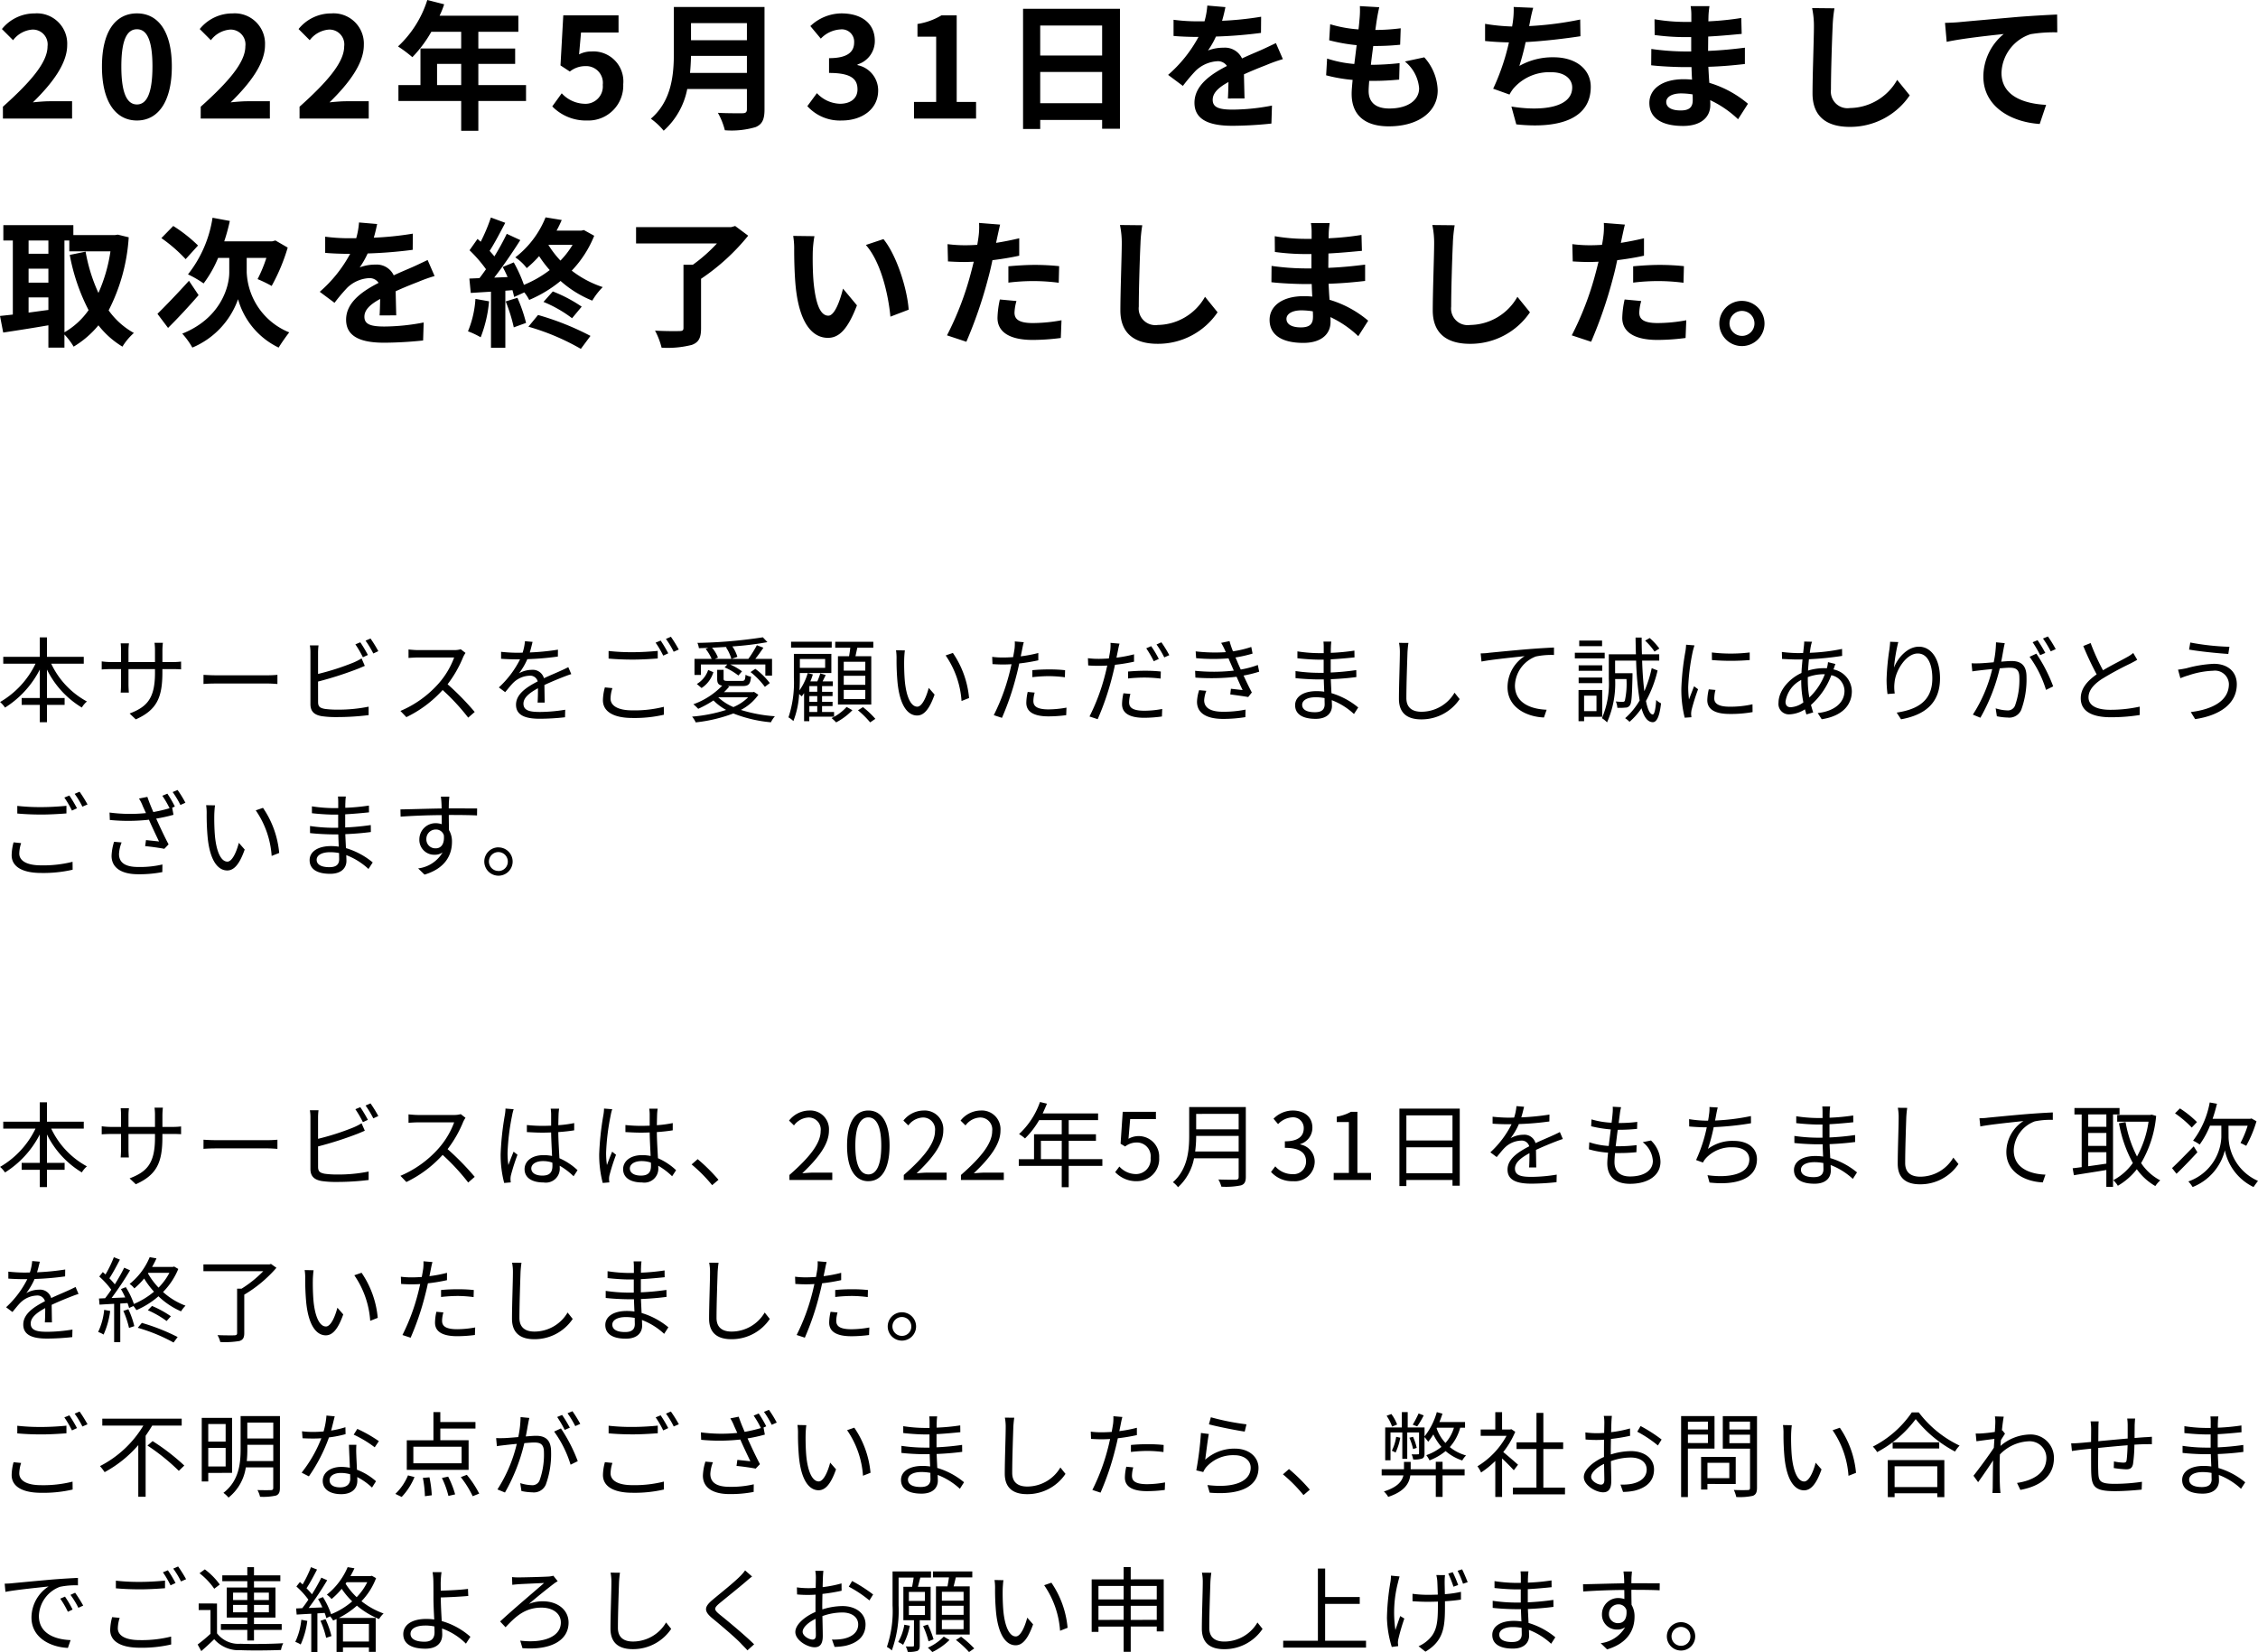 <svg xmlns="http://www.w3.org/2000/svg" width="291.444" height="213.236" viewBox="0 0 291.444 213.236"><g transform="translate(-40.396 -181.7)"><path d="M.774,0H9.7V-2.232H6.8c-.612,0-1.494.072-2.16.144,2.43-2.376,4.428-4.968,4.428-7.38a3.907,3.907,0,0,0-4.194-4.1,5.4,5.4,0,0,0-4.23,2.016l1.44,1.44a3.45,3.45,0,0,1,2.448-1.368,1.911,1.911,0,0,1,2,2.16c0,2.052-2.142,4.554-5.76,7.794Zm17.3.252c2.7,0,4.5-2.376,4.5-6.966s-1.8-6.858-4.5-6.858c-2.718,0-4.518,2.25-4.518,6.858C13.554-2.124,15.354.252,18.072.252Zm0-2.07c-1.152,0-2.016-1.152-2.016-4.9,0-3.726.864-4.806,2.016-4.806,1.134,0,2,1.08,2,4.806C20.07-2.97,19.206-1.818,18.072-1.818ZM26.3,0h8.928V-2.232h-2.9c-.612,0-1.494.072-2.16.144C32.6-4.464,34.6-7.056,34.6-9.468a3.907,3.907,0,0,0-4.194-4.1,5.4,5.4,0,0,0-4.23,2.016l1.44,1.44a3.45,3.45,0,0,1,2.448-1.368,1.911,1.911,0,0,1,2,2.16c0,2.052-2.142,4.554-5.76,7.794ZM39.06,0h8.928V-2.232h-2.9c-.612,0-1.494.072-2.16.144,2.43-2.376,4.428-4.968,4.428-7.38a3.907,3.907,0,0,0-4.194-4.1,5.4,5.4,0,0,0-4.23,2.016l1.44,1.44a3.45,3.45,0,0,1,2.448-1.368,1.911,1.911,0,0,1,2,2.16c0,2.052-2.142,4.554-5.76,7.794ZM56.808-4.32V-7.056h3.114V-4.32Zm11.484,0H62.136V-7.056h4.752v-1.98H62.136V-11.2H67.3v-2.07H57.132a11.492,11.492,0,0,0,.594-1.476L55.548-15.3a13.881,13.881,0,0,1-3.78,5.994A16.566,16.566,0,0,1,53.622-7.92,16.176,16.176,0,0,0,56.07-11.2h3.852v2.16H54.666V-4.32H51.822v2.052h8.1V1.584h2.214V-2.268h6.156ZM76.176.252a4.5,4.5,0,0,0,4.662-4.68,3.868,3.868,0,0,0-4.1-4.23,3.445,3.445,0,0,0-1.6.378l.252-2.826h4.842V-13.32H73.1l-.36,6.462,1.206.792a3.187,3.187,0,0,1,2-.7,2.156,2.156,0,0,1,2.25,2.412,2.237,2.237,0,0,1-2.358,2.448A4.14,4.14,0,0,1,72.9-3.258L71.676-1.566A6.071,6.071,0,0,0,76.176.252ZM89.46-5.886c.072-.756.108-1.512.126-2.2H96.8v2.2ZM96.8-12.312v2.2H89.586v-2.2ZM99.072-14.4h-11.7v5.922c0,2.736-.252,6.174-2.97,8.5a8.454,8.454,0,0,1,1.656,1.548A9.682,9.682,0,0,0,89.1-3.816h7.7v2.61c0,.378-.144.522-.576.522-.4,0-1.908.018-3.168-.054a9.189,9.189,0,0,1,.9,2.25A10.889,10.889,0,0,0,97.938,1.1c.828-.36,1.134-.972,1.134-2.268ZM109.062.252c2.538,0,4.68-1.422,4.68-3.87a3.329,3.329,0,0,0-2.664-3.276v-.09a3.156,3.156,0,0,0,2.232-3.042c0-2.286-1.746-3.546-4.32-3.546a5.91,5.91,0,0,0-4,1.638l1.35,1.62a3.8,3.8,0,0,1,2.52-1.188,1.592,1.592,0,0,1,1.782,1.674c0,1.188-.792,2.034-3.24,2.034v1.908c2.9,0,3.672.81,3.672,2.124,0,1.188-.918,1.854-2.268,1.854a4.231,4.231,0,0,1-2.97-1.368L104.6-1.6A5.662,5.662,0,0,0,109.062.252ZM118.368,0h8.01V-2.142h-2.5V-13.32h-1.962a8.64,8.64,0,0,1-3.1,1.116v1.638h2.412v8.424h-2.862Zm16.29-1.98V-6.012h7.992V-1.98Zm7.992-10.026v3.87h-7.992v-3.87Zm-10.206-2.16V1.35h2.214V.18h7.992V1.314h2.3v-15.48ZM161.028-2.592c-.018-.81-.054-2.124-.072-3.114,1.1-.5,2.106-.9,2.9-1.206a18.9,18.9,0,0,1,2.124-.756l-.9-2.07c-.648.306-1.278.612-1.962.918-.738.324-1.494.63-2.412,1.062a2.428,2.428,0,0,0-2.376-1.386,5.579,5.579,0,0,0-2.016.36,10.889,10.889,0,0,0,1.026-1.8,58.07,58.07,0,0,0,5.814-.468l.018-2.088a41.162,41.162,0,0,1-5.04.522c.216-.72.342-1.332.432-1.764l-2.34-.2a9.92,9.92,0,0,1-.36,2.034H155a22.87,22.87,0,0,1-3.132-.2v2.088c.972.09,2.286.126,3.006.126h.216a17.424,17.424,0,0,1-3.924,4.9l1.908,1.422a22.827,22.827,0,0,1,1.656-1.962,4.411,4.411,0,0,1,2.79-1.224,1.393,1.393,0,0,1,1.242.612c-2.034,1.044-4.194,2.484-4.194,4.752,0,2.3,2.106,2.97,4.9,2.97A49.319,49.319,0,0,0,164.5.648l.072-2.322a27.265,27.265,0,0,1-5.058.522c-1.746,0-2.592-.27-2.592-1.26,0-.882.72-1.584,2.034-2.3-.018.774-.036,1.6-.072,2.124Zm20.7-4.77a4.948,4.948,0,0,1,1.836,3.456c0,1.476-1.368,2.61-3.852,2.61-1.764,0-2.664-.81-2.664-2.268,0-.324.036-.774.072-1.3h.72c1.1,0,2.142-.072,3.15-.162l.054-2.124a35.36,35.36,0,0,1-3.582.216h-.126c.09-.792.2-1.638.306-2.43a31.943,31.943,0,0,0,3.474-.162l.072-2.124a26.161,26.161,0,0,1-3.276.216c.09-.576.144-1.044.2-1.35.072-.468.162-.936.306-1.584l-2.5-.144a11.229,11.229,0,0,1-.036,1.584c-.036.4-.072.882-.144,1.422a16.523,16.523,0,0,1-3.654-.666l-.126,2.07a22.281,22.281,0,0,0,3.546.63c-.108.81-.2,1.638-.306,2.43a15.174,15.174,0,0,1-3.51-.7l-.126,2.16a19.988,19.988,0,0,0,3.42.594c-.072.738-.126,1.368-.126,1.8,0,2.97,1.98,4.194,4.788,4.194,3.906,0,6.318-1.944,6.318-4.626A6.631,6.631,0,0,0,184.23-7.9Zm22.626-5.418a42.887,42.887,0,0,1-6.588.846l.108-.54a18.626,18.626,0,0,1,.414-1.818l-2.52-.108a10.9,10.9,0,0,1-.09,1.8c-.018.216-.072.45-.108.72a25.209,25.209,0,0,1-3.492-.342v2.214c.9.09,1.944.162,3.078.18a28.81,28.81,0,0,1-2.034,5.976l2.106.756a5.232,5.232,0,0,1,.5-.774,6.116,6.116,0,0,1,4.932-2.106c1.728,0,2.664.9,2.664,1.962,0,2.628-3.942,3.1-7.848,2.466l.63,2.3c5.76.612,9.612-.828,9.612-4.842,0-2.268-1.908-3.816-4.788-3.816a8.667,8.667,0,0,0-4.428,1.116,31.455,31.455,0,0,0,.81-3.078c2.394-.126,5.22-.468,7.074-.756ZM218.88-2.358c0,1.026-.612,1.314-1.566,1.314-1.224,0-1.854-.432-1.854-1.1,0-.612.684-1.1,1.944-1.1a9.551,9.551,0,0,1,1.458.126C218.88-2.808,218.88-2.556,218.88-2.358Zm7.128.45a13.788,13.788,0,0,0-4.986-2.7c-.054-.684-.09-1.4-.126-2.07,1.728-.054,3.114-.18,4.716-.36V-9.144c-1.458.18-2.952.342-4.752.414l.018-1.854c1.71-.09,3.15-.234,4.32-.342l-.054-2.052a37.35,37.35,0,0,1-4.248.432l.018-.7a11.915,11.915,0,0,1,.126-1.26h-2.43a7.134,7.134,0,0,1,.09,1.224v.81h-.882a23.6,23.6,0,0,1-3.87-.342l.018,2.034a29.684,29.684,0,0,0,3.87.27h.846v1.854h-.846a32.336,32.336,0,0,1-4.3-.324l-.018,2.106c1.188.144,3.24.234,4.284.234h.918c.018.522.036,1.08.072,1.62a10.94,10.94,0,0,0-1.1-.054c-2.754,0-4.41,1.26-4.41,3.06,0,1.89,1.512,2.97,4.356,2.97,2.358,0,3.51-1.17,3.51-2.7,0-.18,0-.4-.018-.63A13.5,13.5,0,0,1,224.73.09Zm8.28-12.348a11.192,11.192,0,0,1,.234,2.412c0,1.53-.18,6.21-.18,8.6,0,3.042,1.89,4.32,4.806,4.32a9.277,9.277,0,0,0,7.74-4.068l-1.62-2a7.117,7.117,0,0,1-6.1,3.636,2.146,2.146,0,0,1-2.448-2.376c0-2.214.126-6.21.216-8.118a18.294,18.294,0,0,1,.234-2.376Zm17.154,1.908.216,2.448c2.07-.45,5.832-.846,7.362-1.008a7.124,7.124,0,0,0-2.628,5.49c0,3.852,3.528,5.868,7.272,6.12l.828-2.466c-3.006-.162-5.76-1.206-5.76-4.14a5.435,5.435,0,0,1,3.762-4.986,18.407,18.407,0,0,1,3.438-.234l-.018-2.3c-1.242.054-3.2.162-5.04.306-3.258.288-6.21.54-7.686.684C252.828-12.4,252.144-12.366,251.442-12.348ZM8.712,15.742h.63v1.4h5.31A20.416,20.416,0,0,1,13.1,22.51a21.706,21.706,0,0,1-1.656-5.328L9.4,17.6a25.5,25.5,0,0,0,2.43,7.128,9.759,9.759,0,0,1-3.114,2.862ZM4.086,23.086H6.642v1.62c-.864.108-1.728.234-2.556.342Zm0-3.708H6.642v1.8H4.086Zm2.556-3.636v1.71H4.086v-1.71Zm8.964-.756-.36.054H9.864V13.762H.828v1.98H2.052V25.3c-.612.072-1.17.126-1.656.18L.81,27.622c1.656-.252,3.762-.576,5.832-.936v2.88h2.07V27.874A8.562,8.562,0,0,1,9.9,29.44a12.331,12.331,0,0,0,3.2-2.754,11.356,11.356,0,0,0,3.1,2.754,7.77,7.77,0,0,1,1.476-1.764,9.9,9.9,0,0,1-3.258-2.916,23.892,23.892,0,0,0,2.592-9.432Zm10.35,1.4a19.094,19.094,0,0,0-3.2-2.52l-1.53,1.566a19.525,19.525,0,0,1,3.132,2.718Zm-1.17,4.554c-1.476,1.638-3.078,3.294-4.068,4.266l1.368,1.818c1.224-1.206,2.682-2.772,3.942-4.23Zm7.452-2.952h2.538a17.733,17.733,0,0,1-1.134,2.736,17.021,17.021,0,0,1,1.818.882,24.377,24.377,0,0,0,2.07-4.95l-1.584-.918-.414.108H29.34a24.505,24.505,0,0,0,.72-2.628l-2.232-.414a15.527,15.527,0,0,1-3.168,7.308,13.736,13.736,0,0,1,2.016,1.17,14.93,14.93,0,0,0,1.872-3.294h1.44v1.854c0,2-1.206,5.976-6.066,7.92a9.948,9.948,0,0,1,1.3,1.8,10.606,10.606,0,0,0,5.9-6.246,9.881,9.881,0,0,0,5.238,6.246c.342-.558.954-1.44,1.368-1.962a8.774,8.774,0,0,1-5.49-7.776Zm19.3,7.416c-.018-.81-.054-2.124-.072-3.114,1.1-.5,2.106-.9,2.9-1.206a18.9,18.9,0,0,1,2.124-.756l-.9-2.07c-.648.306-1.278.612-1.962.918-.738.324-1.494.63-2.412,1.062a2.428,2.428,0,0,0-2.376-1.386,5.579,5.579,0,0,0-2.016.36,10.889,10.889,0,0,0,1.026-1.8,58.07,58.07,0,0,0,5.814-.468l.018-2.088a41.162,41.162,0,0,1-5.04.522c.216-.72.342-1.332.432-1.764l-2.34-.2a9.92,9.92,0,0,1-.36,2.034H45.5a22.87,22.87,0,0,1-3.132-.2v2.088c.972.09,2.286.126,3.006.126h.216a17.424,17.424,0,0,1-3.924,4.9l1.908,1.422a22.829,22.829,0,0,1,1.656-1.962,4.411,4.411,0,0,1,2.79-1.224,1.393,1.393,0,0,1,1.242.612c-2.034,1.044-4.194,2.484-4.194,4.752,0,2.3,2.106,2.97,4.9,2.97a49.319,49.319,0,0,0,5.04-.288l.072-2.322a27.265,27.265,0,0,1-5.058.522c-1.746,0-2.592-.27-2.592-1.26,0-.882.72-1.584,2.034-2.3-.018.774-.036,1.6-.072,2.124Zm10.224-2.124A13.087,13.087,0,0,1,60.8,27.46a10.581,10.581,0,0,1,1.638.774,16.642,16.642,0,0,0,1.08-4.644Zm3.906.324a21.3,21.3,0,0,1,1.044,3.348l1.584-.576a19.846,19.846,0,0,0-1.116-3.24ZM68.6,26.866a30.01,30.01,0,0,1,6.768,2.862l1.242-1.674a35.563,35.563,0,0,0-6.768-2.7Zm1.944-3.2a16.27,16.27,0,0,1,3.69,2.106l1.242-1.494a18.462,18.462,0,0,0-3.726-1.962ZM74.3,16.3a11.155,11.155,0,0,1-1.566,2.034A12.539,12.539,0,0,1,71.172,16.3Zm1.458-1.908-.324.072h-3.2c.252-.45.468-.918.666-1.368l-2.088-.342a12.279,12.279,0,0,1-3.906,5.166,5.99,5.99,0,0,1,1.476,1.386,14.545,14.545,0,0,0,1.6-1.548,14.809,14.809,0,0,0,1.368,1.8,14.531,14.531,0,0,1-3.33,1.908,18.006,18.006,0,0,0-1.314-2.9l-1.422.594c.216.4.432.846.63,1.3l-1.728.072c1.134-1.458,2.376-3.276,3.366-4.842l-1.746-.81a32.643,32.643,0,0,1-1.6,2.916c-.18-.234-.4-.468-.612-.72.648-.99,1.368-2.394,2.016-3.618l-1.854-.684A22.819,22.819,0,0,1,62.442,15.9c-.144-.126-.288-.252-.414-.36L61,17a17.663,17.663,0,0,1,2.124,2.448c-.288.414-.576.81-.846,1.152l-1.3.054.18,1.854,2.61-.162v7.236h1.854V22.222l.918-.072c.09.324.162.612.216.882l1.314-.594a5.447,5.447,0,0,1,.63.972,16.324,16.324,0,0,0,4.05-2.448A13.992,13.992,0,0,0,76.842,23.5a8.9,8.9,0,0,1,1.35-1.746,13.336,13.336,0,0,1-4-2.124,14.117,14.117,0,0,0,2.9-4.5Zm19.53-.522-.522.144H82.494V16.12h10.44a20.663,20.663,0,0,1-3.114,2.754H88.614v8.154c0,.306-.126.4-.522.4-.414.018-1.89.018-3.15-.054a9.373,9.373,0,0,1,.846,2.2,12.647,12.647,0,0,0,3.906-.36c.882-.324,1.188-.9,1.188-2.142v-6.39a27.579,27.579,0,0,0,6.084-5.562Zm10.224,1.314-2.736-.036a10.331,10.331,0,0,1,.126,1.8c0,1.1.036,3.168.2,4.806.5,4.788,2.214,6.552,4.158,6.552,1.44,0,2.556-1.1,3.744-4.194l-1.8-2.16c-.342,1.4-1.044,3.492-1.89,3.492-1.116,0-1.656-1.746-1.908-4.32-.108-1.278-.126-2.628-.108-3.78A14.124,14.124,0,0,1,105.516,15.184Zm8.91.378-2.268.756c1.944,2.2,2.9,6.39,3.168,9.252l2.358-.9C117.486,21.934,116.118,17.632,114.426,15.562Zm16.128,5.616a26.189,26.189,0,0,1,3.438-.2,25.748,25.748,0,0,1,3.06.216l.054-2.142a30.947,30.947,0,0,0-3.132-.162c-1.152,0-2.43.09-3.42.18Zm1.4-5.724c-.972.234-1.98.432-2.988.594l.144-.684c.09-.4.252-1.188.378-1.674l-2.718-.216a9.255,9.255,0,0,1-.072,1.8q-.054.432-.162,1.026c-.54.036-1.062.054-1.584.054a17.549,17.549,0,0,1-2.25-.144l.054,2.232c.63.036,1.3.072,2.16.072.36,0,.756-.018,1.17-.036-.126.5-.252,1.008-.378,1.476a39.3,39.3,0,0,1-3.078,8.028l2.5.828a57.489,57.489,0,0,0,2.826-8.244c.2-.72.378-1.512.54-2.286,1.188-.144,2.394-.342,3.456-.576Zm-2.5,7.9a12.235,12.235,0,0,0-.306,2.376c0,1.8,1.53,2.844,4.536,2.844a28.523,28.523,0,0,0,3.636-.252l.09-2.286a20.666,20.666,0,0,1-3.708.36c-1.908,0-2.358-.576-2.358-1.35a6.167,6.167,0,0,1,.252-1.494Zm15.5-9.612a11.192,11.192,0,0,1,.234,2.412c0,1.53-.18,6.21-.18,8.6,0,3.042,1.89,4.32,4.806,4.32a9.277,9.277,0,0,0,7.74-4.068l-1.62-2a7.117,7.117,0,0,1-6.1,3.636,2.146,2.146,0,0,1-2.448-2.376c0-2.214.126-6.21.216-8.118a18.294,18.294,0,0,1,.234-2.376Zm24.912,11.9c0,1.026-.612,1.314-1.566,1.314-1.224,0-1.854-.432-1.854-1.1,0-.612.684-1.1,1.944-1.1a9.551,9.551,0,0,1,1.458.126C169.866,25.192,169.866,25.444,169.866,25.642Zm7.128.45a13.788,13.788,0,0,0-4.986-2.7c-.054-.684-.09-1.4-.126-2.07,1.728-.054,3.114-.18,4.716-.36V18.856c-1.458.18-2.952.342-4.752.414l.018-1.854c1.71-.09,3.15-.234,4.32-.342l-.054-2.052a37.35,37.35,0,0,1-4.248.432l.018-.7a11.915,11.915,0,0,1,.126-1.26H169.6a7.134,7.134,0,0,1,.09,1.224v.81H168.8a23.6,23.6,0,0,1-3.87-.342l.018,2.034a29.684,29.684,0,0,0,3.87.27h.846v1.854h-.846a32.336,32.336,0,0,1-4.3-.324l-.018,2.106c1.188.144,3.24.234,4.284.234h.918c.018.522.036,1.08.072,1.62a10.94,10.94,0,0,0-1.1-.054c-2.754,0-4.41,1.26-4.41,3.06,0,1.89,1.512,2.97,4.356,2.97,2.358,0,3.51-1.17,3.51-2.7,0-.18,0-.4-.018-.63a13.5,13.5,0,0,1,3.6,2.466Zm8.28-12.348a11.192,11.192,0,0,1,.234,2.412c0,1.53-.18,6.21-.18,8.6,0,3.042,1.89,4.32,4.806,4.32a9.277,9.277,0,0,0,7.74-4.068l-1.62-2a7.117,7.117,0,0,1-6.1,3.636,2.146,2.146,0,0,1-2.448-2.376c0-2.214.126-6.21.216-8.118a18.294,18.294,0,0,1,.234-2.376Zm25.92,7.434a26.189,26.189,0,0,1,3.438-.2,25.747,25.747,0,0,1,3.06.216l.054-2.142a30.947,30.947,0,0,0-3.132-.162c-1.152,0-2.43.09-3.42.18Zm1.4-5.724c-.972.234-1.98.432-2.988.594l.144-.684c.09-.4.252-1.188.378-1.674l-2.718-.216a9.254,9.254,0,0,1-.072,1.8q-.054.432-.162,1.026c-.54.036-1.062.054-1.584.054a17.549,17.549,0,0,1-2.25-.144l.054,2.232c.63.036,1.3.072,2.16.072.36,0,.756-.018,1.17-.036-.126.5-.252,1.008-.378,1.476a39.3,39.3,0,0,1-3.078,8.028l2.5.828a57.488,57.488,0,0,0,2.826-8.244c.2-.72.378-1.512.54-2.286,1.188-.144,2.394-.342,3.456-.576Zm-2.5,7.9a12.235,12.235,0,0,0-.306,2.376c0,1.8,1.53,2.844,4.536,2.844a28.524,28.524,0,0,0,3.636-.252l.09-2.286a20.665,20.665,0,0,1-3.708.36c-1.908,0-2.358-.576-2.358-1.35a6.167,6.167,0,0,1,.252-1.494Zm15.138.18a2.916,2.916,0,1,0,2.916,2.916A2.923,2.923,0,0,0,225.234,23.536Zm0,4.518a1.611,1.611,0,1,1,1.62-1.6A1.605,1.605,0,0,1,225.234,28.054Z" transform="translate(40 197)"/><path d="M11.208,7.364V6.476H6.456V3.968H5.532V6.476H.816v.888H4.98A11.452,11.452,0,0,1,.408,12.308a3.6,3.6,0,0,1,.636.72A12.5,12.5,0,0,0,5.532,8.12v3.672H3.192v.888h2.34v2.232h.924V12.68h2.28v-.888H6.456V8.12a11.834,11.834,0,0,0,4.5,4.9,3.166,3.166,0,0,1,.66-.78A10.755,10.755,0,0,1,7.008,7.364ZM21.36,7.148v-1.5a9.1,9.1,0,0,1,.06-.984H20.34a6.69,6.69,0,0,1,.06.984v1.5H16.98V5.612a7.406,7.406,0,0,1,.06-.876H15.972c.012.12.048.492.048.876V7.148H14.736a8.854,8.854,0,0,1-1.212-.084V8.108c.144-.012.684-.048,1.212-.048H16.02V10c0,.456-.036.972-.048,1.092h1.056c-.012-.12-.048-.648-.048-1.092V8.06H20.4v.5c0,3.36-1.092,4.392-3.276,5.232l.8.756c2.748-1.224,3.432-2.868,3.432-6.072V8.06h1.32c.528,0,.972.024,1.092.036V7.088a8.416,8.416,0,0,1-1.092.06Zm5.3,2.832c.372-.036,1.008-.06,1.668-.06H34.92c.54,0,1.044.048,1.284.06V8.8c-.264.024-.7.06-1.3.06H28.332c-.672,0-1.308-.036-1.668-.06ZM47.88,6.236A16.805,16.805,0,0,0,46.9,4.6l-.636.264a13.714,13.714,0,0,1,.972,1.668ZM41.448,9.668a46,46,0,0,0,4.908-1.56c.36-.132.792-.324,1.128-.468l-.42-.96a7.941,7.941,0,0,1-1.056.54,32.686,32.686,0,0,1-4.56,1.464V5.972A7.969,7.969,0,0,1,41.508,5H40.392a5.226,5.226,0,0,1,.072.972v6.6c0,.972.516,1.392,1.44,1.56a12.61,12.61,0,0,0,1.92.12A33.551,33.551,0,0,0,47.976,14V12.908a19.64,19.64,0,0,1-4.1.384,11.4,11.4,0,0,1-1.584-.1c-.588-.12-.84-.276-.84-.888Zm6.132-5.28a12.615,12.615,0,0,1,1,1.656l.648-.3a17.169,17.169,0,0,0-1.008-1.632ZM59.868,5.5a3.2,3.2,0,0,1-.9.108H54.336c-.36,0-1.044-.06-1.212-.084V6.62c.132-.012.792-.06,1.212-.06h4.68A10.693,10.693,0,0,1,57.024,9.9,13.722,13.722,0,0,1,52.08,13.46l.768.8a15.213,15.213,0,0,0,4.68-3.5,27.707,27.707,0,0,1,3.3,3.564l.84-.732a34.413,34.413,0,0,0-3.5-3.576A15.187,15.187,0,0,0,60.18,6.5a3.442,3.442,0,0,1,.3-.528ZM70.7,12.38c-.012-.576-.024-1.584-.036-2.268.9-.42,1.752-.768,2.424-1.032.312-.12.744-.288,1.044-.372l-.384-.9c-.336.168-.624.312-.984.468-.624.288-1.344.576-2.16.96a1.494,1.494,0,0,0-1.572-1.08,3.371,3.371,0,0,0-1.644.444A8.527,8.527,0,0,0,68.46,6.776,36.713,36.713,0,0,0,72.4,6.44l.012-.888a31.889,31.889,0,0,1-3.636.36c.168-.54.276-1.032.36-1.368l-.984-.084a6.439,6.439,0,0,1-.3,1.476c-.276.012-.528.012-.78.012-.54,0-1.368-.048-2-.12v.9c.648.048,1.452.072,1.956.072h.492a12.574,12.574,0,0,1-2.736,3.624l.816.612c.408-.48.744-.924,1.08-1.248a3.163,3.163,0,0,1,2.052-.876,1,1,0,0,1,1.068.732c-1.38.72-2.8,1.608-2.8,3.012,0,1.452,1.368,1.812,3.072,1.812a30.6,30.6,0,0,0,3.252-.192l.024-.972a20.921,20.921,0,0,1-3.24.288c-1.224,0-2.148-.132-2.148-1.068,0-.78.768-1.392,1.872-1.992,0,.624-.012,1.392-.048,1.848Zm14.964-8-.648.264A12.525,12.525,0,0,1,86,6.32l.648-.3A17.006,17.006,0,0,0,85.668,4.376Zm1.32-.492-.636.276a11.018,11.018,0,0,1,1,1.656l.66-.288A17.489,17.489,0,0,0,86.988,3.884ZM78.948,6.7c.948.084,1.956.132,3.144.132,1.1,0,2.4-.084,3.2-.144V5.708c-.852.084-2.064.168-3.2.168a26.524,26.524,0,0,1-3.144-.156Zm-.48,3.72a6.672,6.672,0,0,0-.252,1.656c0,1.488,1.4,2.292,3.816,2.292a16.726,16.726,0,0,0,4.056-.42l-.012-1.02a15.444,15.444,0,0,1-4.068.456c-1.9,0-2.808-.624-2.808-1.524a4.54,4.54,0,0,1,.24-1.344ZM94.092,5.24a5.031,5.031,0,0,1,.7,1.5H92.664l.4-.168A4.223,4.223,0,0,0,92.3,5.3l1.932-.108ZM90.864,7.46h3.408l-.348.372A8.067,8.067,0,0,1,95.7,8.888l.468-.54a7.757,7.757,0,0,0-1.536-.888H99.18V8.9h.864V6.74h-2.16c.348-.432.72-.948,1.044-1.44l-.84-.324a15.353,15.353,0,0,1-1.1,1.764h-2.16l.744-.264a4.866,4.866,0,0,0-.648-1.344,39.2,39.2,0,0,0,4.524-.552l-.588-.624a62.1,62.1,0,0,1-8.448.72,2.5,2.5,0,0,1,.192.684c.4-.012.8-.024,1.224-.048l-.348.144a5.59,5.59,0,0,1,.768,1.284H90.036V8.816h.828Zm6.408.984a10.091,10.091,0,0,1,1.848,1.908l.636-.492a9.4,9.4,0,0,0-1.872-1.836ZM90.948,10.5a3.658,3.658,0,0,0,1.524-2.04L91.8,8.168A3.3,3.3,0,0,1,90.336,9.98Zm6.012,1.2a6.083,6.083,0,0,1-1.9,1.26,6.548,6.548,0,0,1-1.956-1.26Zm.756-.7-.144.036H93.84a6.291,6.291,0,0,0,.672-.72l-.216-.072H96.24c.78,0,1.008-.228,1.092-1.2a2.155,2.155,0,0,1-.708-.252c-.048.708-.12.792-.492.792H94.38c-.5,0-.588-.048-.588-.288V8.156h-.828V9.308c0,.552.144.8.648.888a9.732,9.732,0,0,1-3.72,2.4,7.336,7.336,0,0,1,.624.588,13.845,13.845,0,0,0,1.968-1.08,7.082,7.082,0,0,0,1.632,1.224,19.516,19.516,0,0,1-4.392.864,3.084,3.084,0,0,1,.468.744,19.6,19.6,0,0,0,4.86-1.152,17.3,17.3,0,0,0,4.848,1.14,3.386,3.386,0,0,1,.516-.78,18.933,18.933,0,0,1-4.392-.816,6.3,6.3,0,0,0,2.256-1.956ZM112.08,8.252H109.3V7.112h2.784Zm0,1.836H109.3V8.924h2.784Zm0,1.836H109.3V10.748h2.784ZM108.552,6.4v6.228h4.3V6.4h-2.04c.072-.336.156-.732.24-1.1h2.064V4.532H108.2V5.3h1.944c-.036.36-.1.756-.156,1.1Zm-.8-1.872H102.5v.756h5.244Zm-1.872,6.456h-1.02v-.732h1.02Zm0,1.3h-1.02V11.54h1.02Zm0,1.308h-1.02v-.756h1.02Zm1.02-6.84V7.9h-3.264V6.752Zm1.152,7.452v-.612H106.5v-.756h1.356v-.552H106.5V11.54h1.356v-.552H106.5v-.732h1.392V9.644h-1.32c.132-.264.264-.54.4-.816l-.7-.216a8.664,8.664,0,0,1-.384,1.032h-.9a6.76,6.76,0,0,0,.324-.9l-.66-.168a7.536,7.536,0,0,1-1.068,2.232c.036-.588.048-1.152.048-1.644v-.6H107.7V6.092h-4.836V9.164a14.3,14.3,0,0,1-.7,5.124,3.054,3.054,0,0,1,.636.48,11.433,11.433,0,0,0,.744-3.492c.12.108.252.228.324.3a3.814,3.814,0,0,0,.312-.42V14.78h.672V14.2Zm1.62-1.26a6.315,6.315,0,0,1-1.944,1.44,5.279,5.279,0,0,1,.588.552,8.221,8.221,0,0,0,2.1-1.572Zm1.464.432a12.083,12.083,0,0,1,1.572,1.56l.672-.456a11.511,11.511,0,0,0-1.6-1.512Zm6.06-7.728-1.152-.024a6.334,6.334,0,0,1,.072,1.056,31.456,31.456,0,0,0,.132,3.168c.324,3.084,1.4,4.2,2.52,4.2.816,0,1.548-.684,2.256-2.7l-.756-.864c-.312,1.2-.864,2.424-1.476,2.424-.84,0-1.416-1.308-1.608-3.3-.084-.972-.1-2.064-.084-2.808C117.108,6.488,117.144,5.936,117.192,5.648Zm6.192.324-.936.324a11.752,11.752,0,0,1,2.052,5.88l.972-.384A12.232,12.232,0,0,0,123.384,5.972ZM133.644,9.1a19.092,19.092,0,0,1,2.2-.132,17.094,17.094,0,0,1,2,.144l.024-.912a18.975,18.975,0,0,0-2.052-.1c-.768,0-1.548.036-2.172.1Zm.768-3.12a17.221,17.221,0,0,1-2.268.432l.18-.876c.048-.24.132-.684.216-.948l-1.164-.1a5.667,5.667,0,0,1-.036.984c-.036.24-.1.612-.18,1.044-.456.024-.876.048-1.272.048a10.6,10.6,0,0,1-1.428-.084l.036.936c.42.024.852.048,1.38.048q.5,0,1.08-.036c-.1.432-.192.864-.3,1.26a26.406,26.406,0,0,1-1.992,5.316l1.056.348a35.232,35.232,0,0,0,1.86-5.448c.132-.5.264-1.056.372-1.572a22.862,22.862,0,0,0,2.46-.408Zm-1.368,5.028a6.624,6.624,0,0,0-.18,1.4c0,1.176.984,1.752,2.856,1.752a17.644,17.644,0,0,0,2.292-.156l.036-.972a13.291,13.291,0,0,1-2.316.228c-1.692,0-1.956-.54-1.956-1.1a4.237,4.237,0,0,1,.168-1.068Zm16.92-4.26A13.383,13.383,0,0,0,148.98,5.1l-.636.276a13.712,13.712,0,0,1,.972,1.668ZM146,9.272a19.089,19.089,0,0,1,2.2-.12,17.2,17.2,0,0,1,2,.132l.024-.912a18.975,18.975,0,0,0-2.052-.1c-.768,0-1.548.048-2.172.1Zm.768-3.12a17.221,17.221,0,0,1-2.268.432l.18-.876c.048-.228.132-.684.216-.936l-1.164-.1a5.57,5.57,0,0,1-.036.972c-.036.24-.1.612-.18,1.044-.456.024-.876.048-1.272.048a10.6,10.6,0,0,1-1.428-.084l.036.936c.42.036.852.048,1.38.048q.5,0,1.08-.036c-.1.432-.192.864-.3,1.26a26.406,26.406,0,0,1-1.992,5.316l1.056.348a35.068,35.068,0,0,0,1.86-5.436c.132-.516.264-1.056.372-1.584a22.866,22.866,0,0,0,2.46-.4ZM145.4,11.18a6.722,6.722,0,0,0-.18,1.4c0,1.176.984,1.764,2.856,1.764a17.455,17.455,0,0,0,2.292-.168l.036-.972a12.223,12.223,0,0,1-2.316.228c-1.692,0-1.956-.54-1.956-1.092a4.243,4.243,0,0,1,.168-1.08Zm4.272-6.3a12.759,12.759,0,0,1,1,1.668l.648-.288A15.437,15.437,0,0,0,150.3,4.6Zm5.5,5.9a5.366,5.366,0,0,0-.276,1.488c0,1.488,1.248,2.22,3.372,2.22a18.406,18.406,0,0,0,2.868-.228l.024-.972a14.272,14.272,0,0,1-2.928.276c-1.692,0-2.412-.576-2.412-1.488a4.065,4.065,0,0,1,.276-1.212Zm7.572-3.252a12.393,12.393,0,0,1-2.2.588c-.2-.444-.372-.816-.468-1.068l-.216-.492a16.415,16.415,0,0,0,2.208-.5L161.9,5.2a13.376,13.376,0,0,1-2.364.564,12.207,12.207,0,0,1-.444-1.32l-1.08.228a8.569,8.569,0,0,1,.444.84c.048.108.1.228.156.36a21.609,21.609,0,0,1-3.888-.1l.06.876a24.368,24.368,0,0,0,4.176.024c.084.192.168.408.264.612l.42.972a23.723,23.723,0,0,1-4.992.024l.036.876a28.568,28.568,0,0,0,5.316-.108c.276.624.552,1.248.78,1.716-.372-.036-.936-.1-1.512-.168l-.084.732c.756.1,1.716.228,2.316.336l.468-.588c-.336-.624-.72-1.428-1.068-2.184a15.828,15.828,0,0,0,2.016-.5Zm8.628,5.076c0,.816-.576,1.02-1.26,1.02-1.176,0-1.644-.408-1.644-.96s.612-.972,1.74-.972a6.05,6.05,0,0,1,1.152.108C171.36,12.128,171.372,12.4,171.372,12.608Zm4.332.408a9.755,9.755,0,0,0-3.456-1.848c-.024-.564-.06-1.188-.084-1.8,1.128-.048,2.184-.132,3.3-.276l-.012-.9a32.058,32.058,0,0,1-3.3.312V6.8c1.116-.06,2.136-.156,3.072-.252l-.012-.876a26.424,26.424,0,0,1-3.048.288c0-.288,0-.516.012-.66a6.115,6.115,0,0,1,.06-.792h-1.02a6.651,6.651,0,0,1,.036.708V6h-.612a18.945,18.945,0,0,1-2.784-.228v.888c.708.084,1.968.18,2.8.18h.588v1.7H170.6a21.142,21.142,0,0,1-2.988-.228v.912c.852.1,2.172.168,2.988.168h.66c.012.492.036,1.056.06,1.584a6.709,6.709,0,0,0-1-.072c-1.716,0-2.76.732-2.76,1.812,0,1.152.948,1.764,2.652,1.764,1.548,0,2.1-.852,2.1-1.668,0-.18-.012-.444-.024-.744a8.826,8.826,0,0,1,2.868,1.788Zm5.268-8.34a6.107,6.107,0,0,1,.108,1.2c0,1.26-.12,4.26-.12,6.024,0,1.932,1.176,2.652,2.88,2.652a5.921,5.921,0,0,0,4.956-2.616l-.66-.828a4.965,4.965,0,0,1-4.272,2.46c-1.1,0-1.944-.456-1.944-1.764,0-1.776.1-4.584.144-5.928.024-.384.06-.8.12-1.188Zm10.536,1.356.108,1.056c1.284-.264,4.524-.576,5.568-.7a4.787,4.787,0,0,0-2.208,4.008c0,2.652,2.508,3.828,4.7,3.912l.348-1c-1.932-.072-4.092-.8-4.092-3.132a4.14,4.14,0,0,1,2.712-3.744,9.9,9.9,0,0,1,2.328-.192v-.96c-.792.036-1.908.1-3.2.2-2.184.18-4.428.408-5.208.48C192.336,6,191.964,6.02,191.508,6.032Zm23.064-.624a7.972,7.972,0,0,0-1.248-1.356l-.588.336A8.3,8.3,0,0,1,213.948,5.8ZM207.18,4.376h-2.952V5.1h2.952Zm.336,1.572h-3.852V6.68h3.852Zm-.312,1.62h-3.048v.708H207.2Zm-3.048,2.3H207.2v-.72h-3.048Zm2.3,1.62v2h-1.6v-2Zm.744,2.724V10.76h-3.06v4.02h.72v-.564Zm6.384-6.276a15.434,15.434,0,0,1-.948,2.976c-.144-1.1-.24-2.448-.288-3.948h2.208V6.152h-2.232q-.036-1.044-.036-2.16H211.5c.012.744.024,1.464.048,2.16h-3.5V9.308a11.315,11.315,0,0,1-.888,5.088,3.17,3.17,0,0,1,.66.54,12.367,12.367,0,0,0,1.044-5.592h1.464a10.1,10.1,0,0,1-.216,2.82.3.3,0,0,1-.288.12,7.167,7.167,0,0,1-.876-.048,2.1,2.1,0,0,1,.2.816,6.652,6.652,0,0,0,1.032-.024.657.657,0,0,0,.588-.3c.228-.288.276-1.236.336-3.78v-.36H208.86V6.968h2.712a40.707,40.707,0,0,0,.456,5.136,9.222,9.222,0,0,1-1.872,2.292,3.245,3.245,0,0,1,.564.468,8.833,8.833,0,0,0,1.548-1.752c.312,1.128.78,1.776,1.44,1.8.432.012.864-.492,1.08-2.436a2.346,2.346,0,0,1-.624-.432c-.072,1.176-.228,1.872-.444,1.872-.372-.024-.66-.66-.876-1.74a15.434,15.434,0,0,0,1.5-3.936Zm4.44-3.024a7.105,7.105,0,0,1-.084.84,33.008,33.008,0,0,0-.528,4.764,14.883,14.883,0,0,0,.432,3.816l.864-.06-.036-.42a2.966,2.966,0,0,1,.06-.528,25.8,25.8,0,0,1,.84-2.664l-.516-.384c-.192.468-.456,1.164-.66,1.7a12.407,12.407,0,0,1-.1-1.632A27.344,27.344,0,0,1,218.88,5.8c.048-.216.156-.6.228-.8Zm2.928,5.76a6.887,6.887,0,0,0-.192,1.4c0,1.116.888,1.776,2.88,1.776a15.792,15.792,0,0,0,2.964-.24l-.012-1.008a12.918,12.918,0,0,1-2.94.312c-1.632,0-1.992-.528-1.992-1.068a4.413,4.413,0,0,1,.156-1.092Zm.408-3.78a30.019,30.019,0,0,0,4.872,0V5.912a20.772,20.772,0,0,1-4.884,0ZM235.932,8.72a8.106,8.106,0,0,1-2,3,12.447,12.447,0,0,1-.2-2.16V9.092a5.919,5.919,0,0,1,2.016-.372Zm-3.048.948a14.281,14.281,0,0,0,.276,2.688,3.007,3.007,0,0,1-1.632.624c-.444,0-.672-.24-.672-.72a3.767,3.767,0,0,1,2.028-2.8ZM237.06,8.06c.072-.18.168-.5.24-.66l-.96-.24a4.29,4.29,0,0,1-.12.684l-.036.108c-.144-.012-.288-.012-.432-.012a7.077,7.077,0,0,0-1.992.312c.036-.5.072-1.008.12-1.464a40.694,40.694,0,0,0,4.284-.432l-.012-.9a24.877,24.877,0,0,1-4.164.5q.072-.522.144-.9a4.316,4.316,0,0,1,.144-.528l-1.008-.024a5.077,5.077,0,0,1-.036.564c-.024.252-.06.564-.1.912-.264.012-.528.012-.792.012a19.16,19.16,0,0,1-1.956-.144l.024.9c.48.024,1.4.072,1.92.072.228,0,.468,0,.72-.012-.048.552-.108,1.152-.132,1.752-1.632.744-2.964,2.316-2.964,3.84a1.341,1.341,0,0,0,1.416,1.5,3.984,3.984,0,0,0,1.992-.648c.06.24.132.456.192.66l.876-.264c-.1-.3-.192-.624-.288-.96a9.646,9.646,0,0,0,2.628-3.84,2.1,2.1,0,0,1,1.7,2.016c0,1.536-1.32,2.64-3.456,2.868l.516.8c2.76-.432,3.888-1.92,3.888-3.624a2.932,2.932,0,0,0-2.376-2.808Zm7.3-3.528c-.012.288-.048.648-.1,1.02a31.177,31.177,0,0,0-.36,3.84,14.54,14.54,0,0,0,.12,1.884l.936-.072a4.961,4.961,0,0,1-.024-1.452c.144-1.56,1.512-3.708,2.988-3.708,1.26,0,1.884,1.344,1.884,3.216,0,2.988-2.016,4.02-4.6,4.416l.564.864c2.952-.54,5.028-1.992,5.028-5.292,0-2.5-1.14-4.08-2.724-4.08-1.5,0-2.748,1.476-3.216,2.7a22.027,22.027,0,0,1,.552-3.3Zm21.372.948a15.785,15.785,0,0,0-1.008-1.632l-.636.264a13.457,13.457,0,0,1,1,1.656Zm-1.344.492a17.088,17.088,0,0,0-1-1.644l-.636.264a14.687,14.687,0,0,1,.972,1.668ZM258.024,4.6a13.008,13.008,0,0,1-.3,2.58c-.72.06-1.4.12-1.8.132s-.684.012-1.056,0l.1,1.044c.3-.06.78-.108,1.068-.144.312-.036.876-.1,1.5-.156a18.84,18.84,0,0,1-2.5,5.88l.972.4a23.875,23.875,0,0,0,2.5-6.372c.516-.048.984-.084,1.272-.084.768,0,1.26.192,1.26,1.272a9.864,9.864,0,0,1-.564,3.624.993.993,0,0,1-1.032.612,5.417,5.417,0,0,1-1.464-.264l.156,1.02a7.257,7.257,0,0,0,1.4.168,1.68,1.68,0,0,0,1.74-.984,11.429,11.429,0,0,0,.684-4.284c0-1.608-.864-2.028-1.932-2.028-.288,0-.78.036-1.332.084.132-.636.24-1.332.312-1.68.036-.24.1-.48.144-.708Zm4.332,1.872a14.381,14.381,0,0,1,2.124,4.272l.924-.456a20.106,20.106,0,0,0-2.172-4.224Zm13.38-.492a4.77,4.77,0,0,1-.852.564c-.648.372-1.932,1-3.048,1.668a27.3,27.3,0,0,1-1.6-3.516l-.948.384a39.385,39.385,0,0,0,1.728,3.66c-1.272.888-2.052,1.86-2.052,3.084,0,1.776,1.62,2.448,3.852,2.448a23.323,23.323,0,0,0,3.756-.288v-1.08a17.5,17.5,0,0,1-3.8.408c-1.872,0-2.808-.612-2.808-1.6,0-.9.66-1.68,1.764-2.4a40.033,40.033,0,0,1,3.612-1.956c.348-.18.648-.336.912-.5Zm12.348,4c0,2.136-2.04,3.264-4.92,3.624l.564.912c3.084-.456,5.376-1.92,5.376-4.5,0-1.692-1.26-2.64-2.952-2.64a15.756,15.756,0,0,0-3.552.576c-.348.072-.756.144-1.08.18l.3,1.1c.288-.108.636-.252,1-.348a11.068,11.068,0,0,1,3.24-.612A1.792,1.792,0,0,1,288.084,9.98ZM283.1,4.628l-.156.912c1.344.24,3.744.48,5.064.564l.144-.924A31.838,31.838,0,0,1,283.1,4.628ZM9.348,24.376,8.7,24.64a12.525,12.525,0,0,1,.984,1.68l.648-.3A17.007,17.007,0,0,0,9.348,24.376Zm1.32-.492-.636.276a11.018,11.018,0,0,1,1,1.656l.66-.288A17.489,17.489,0,0,0,10.668,23.884ZM2.628,26.7c.948.084,1.956.132,3.144.132,1.1,0,2.4-.084,3.2-.144v-.984c-.852.084-2.064.168-3.2.168a26.524,26.524,0,0,1-3.144-.156Zm-.48,3.72A6.672,6.672,0,0,0,1.9,32.08c0,1.488,1.4,2.292,3.816,2.292a16.726,16.726,0,0,0,4.056-.42l-.012-1.02a15.444,15.444,0,0,1-4.068.456c-1.9,0-2.808-.624-2.808-1.524a4.54,4.54,0,0,1,.24-1.344Zm12.972-.072a6.814,6.814,0,0,0-.324,1.812c0,1.5,1.212,2.376,3.432,2.376a15.43,15.43,0,0,0,3.12-.276l.012-.984a12.633,12.633,0,0,1-3.12.324c-1.776,0-2.484-.624-2.484-1.68a4.679,4.679,0,0,1,.336-1.488Zm6.228-5.94a12.5,12.5,0,0,1,.936,1.608,18.975,18.975,0,0,1-2.1.492c-.264-.624-.492-1.152-.768-1.956l-1.08.216a5.462,5.462,0,0,1,.5,1l.4.876a20.139,20.139,0,0,1-4.7-.072l.036.96A24.337,24.337,0,0,0,19.62,27.5c.36.84.948,2.064,1.3,2.808-.4-.048-1.236-.132-1.68-.18l-.108.78c.78.072,1.956.24,2.472.348l.552-.576c-.54-1.008-1.176-2.388-1.6-3.324a19.986,19.986,0,0,0,2.232-.492l-.168-.912.348-.156A14.981,14.981,0,0,0,22,24.136Zm1.332-.48a11.558,11.558,0,0,1,1,1.668l.648-.288a14.082,14.082,0,0,0-1.008-1.644Zm5.472,1.716L27,25.624a6.335,6.335,0,0,1,.072,1.056,31.457,31.457,0,0,0,.132,3.168c.324,3.084,1.4,4.2,2.52,4.2.816,0,1.548-.684,2.256-2.7l-.756-.864c-.312,1.2-.864,2.424-1.476,2.424-.84,0-1.416-1.308-1.608-3.3-.084-.972-.1-2.064-.084-2.808C28.068,26.488,28.1,25.936,28.152,25.648Zm6.192.324-.936.324a11.752,11.752,0,0,1,2.052,5.88l.972-.384A12.232,12.232,0,0,0,34.344,25.972Zm9.828,6.636c0,.816-.576,1.02-1.26,1.02-1.176,0-1.644-.408-1.644-.96s.612-.972,1.74-.972a6.05,6.05,0,0,1,1.152.108C44.16,32.128,44.172,32.4,44.172,32.608Zm4.332.408a9.755,9.755,0,0,0-3.456-1.848c-.024-.564-.06-1.188-.084-1.8,1.128-.048,2.184-.132,3.3-.276l-.012-.9a32.058,32.058,0,0,1-3.3.312V26.8c1.116-.06,2.136-.156,3.072-.252l-.012-.876a26.424,26.424,0,0,1-3.048.288c0-.288,0-.516.012-.66a6.116,6.116,0,0,1,.06-.792h-1.02a6.651,6.651,0,0,1,.036.708V26H43.44a18.945,18.945,0,0,1-2.784-.228v.888c.708.084,1.968.18,2.8.18h.588v1.7H43.4a21.141,21.141,0,0,1-2.988-.228v.912c.852.1,2.172.168,2.988.168h.66c.012.492.036,1.056.06,1.584a6.709,6.709,0,0,0-1-.072c-1.716,0-2.76.732-2.76,1.812,0,1.152.948,1.764,2.652,1.764,1.548,0,2.1-.852,2.1-1.668,0-.18-.012-.444-.024-.744a8.826,8.826,0,0,1,2.868,1.788Zm8.136-1.824a1.143,1.143,0,0,1-1.212-1.176,1.207,1.207,0,0,1,1.2-1.248,1.055,1.055,0,0,1,1.056.732C57.792,30.628,57.336,31.192,56.64,31.192Zm1.836-4.3c1.74,0,2.82.024,3.492.06l.012-.9c-.576,0-2.04-.012-3.48-.012h-.18c0-.312.012-.588.012-.768l.06-.744H57.3c.024.144.06.492.072.744.012.168.024.444.024.78-1.764.024-4,.1-5.316.12l.024.936c1.488-.108,3.5-.192,5.3-.2.012.408.012.828.012,1.176a2.383,2.383,0,0,0-.792-.132,2.089,2.089,0,0,0-2.1,2.076A1.914,1.914,0,0,0,56.5,32.02a1.707,1.707,0,0,0,1.02-.3,4.243,4.243,0,0,1-3.156,2.064l.828.8c2.76-.828,3.54-2.616,3.54-4.224a2.9,2.9,0,0,0-.384-1.524c-.012-.54-.024-1.272-.024-1.944Zm6.252,4.176A1.83,1.83,0,1,0,66.564,32.9,1.831,1.831,0,0,0,64.728,31.072Zm0,3.048A1.218,1.218,0,1,1,65.94,32.9,1.2,1.2,0,0,1,64.728,34.12ZM11.208,67.364v-.888H6.456V63.968H5.532v2.508H.816v.888H4.98A11.452,11.452,0,0,1,.408,72.308a3.6,3.6,0,0,1,.636.72A12.5,12.5,0,0,0,5.532,68.12v3.672H3.192v.888h2.34v2.232h.924V72.68h2.28v-.888H6.456V68.12a11.834,11.834,0,0,0,4.5,4.9,3.166,3.166,0,0,1,.66-.78,10.755,10.755,0,0,1-4.608-4.872Zm10.152-.216v-1.5a9.1,9.1,0,0,1,.06-.984H20.34a6.69,6.69,0,0,1,.06.984v1.5H16.98V65.612a7.407,7.407,0,0,1,.06-.876H15.972c.012.12.048.492.048.876v1.536H14.736a8.855,8.855,0,0,1-1.212-.084v1.044c.144-.012.684-.048,1.212-.048H16.02V70c0,.456-.036.972-.048,1.092h1.056c-.012-.12-.048-.648-.048-1.092V68.06H20.4v.5c0,3.36-1.092,4.392-3.276,5.232l.8.756c2.748-1.224,3.432-2.868,3.432-6.072v-.42h1.32c.528,0,.972.024,1.092.036V67.088a8.415,8.415,0,0,1-1.092.06Zm5.3,2.832c.372-.036,1.008-.06,1.668-.06H34.92c.54,0,1.044.048,1.284.06V68.8c-.264.024-.7.06-1.3.06H28.332c-.672,0-1.308-.036-1.668-.06ZM47.88,66.236A16.8,16.8,0,0,0,46.9,64.6l-.636.264a13.714,13.714,0,0,1,.972,1.668Zm-6.432,3.432a46,46,0,0,0,4.908-1.56c.36-.132.792-.324,1.128-.468l-.42-.96a7.941,7.941,0,0,1-1.056.54,32.686,32.686,0,0,1-4.56,1.464V65.972a7.969,7.969,0,0,1,.06-.972H40.392a5.226,5.226,0,0,1,.072.972v6.6c0,.972.516,1.392,1.44,1.56a12.61,12.61,0,0,0,1.92.12A33.552,33.552,0,0,0,47.976,74V72.908a19.64,19.64,0,0,1-4.1.384,11.4,11.4,0,0,1-1.584-.1c-.588-.12-.84-.276-.84-.888Zm6.132-5.28a12.615,12.615,0,0,1,1,1.656l.648-.3a17.169,17.169,0,0,0-1.008-1.632ZM59.868,65.5a3.2,3.2,0,0,1-.9.108H54.336c-.36,0-1.044-.06-1.212-.084V66.62c.132-.012.792-.06,1.212-.06h4.68A10.693,10.693,0,0,1,57.024,69.9,13.722,13.722,0,0,1,52.08,73.46l.768.8a15.213,15.213,0,0,0,4.68-3.5,27.706,27.706,0,0,1,3.3,3.564l.84-.732a34.413,34.413,0,0,0-3.5-3.576A15.187,15.187,0,0,0,60.18,66.5a3.442,3.442,0,0,1,.3-.528Zm5.772-.72a5.241,5.241,0,0,1-.084.84,37.029,37.029,0,0,0-.54,4.992,14.359,14.359,0,0,0,.456,3.768l.852-.072c-.012-.12-.036-.288-.036-.408a2.039,2.039,0,0,1,.06-.528,25.657,25.657,0,0,1,.84-2.628l-.5-.4c-.2.48-.48,1.188-.672,1.728a10.5,10.5,0,0,1-.108-1.62,29.184,29.184,0,0,1,.588-4.788,5.629,5.629,0,0,1,.2-.8Zm6.06,7.368c0,.792-.288,1.284-1.3,1.284-.852,0-1.428-.336-1.428-.924,0-.552.612-.948,1.5-.948a3.716,3.716,0,0,1,1.212.192C71.7,71.9,71.7,72.044,71.7,72.152Zm3.24.588a8.1,8.1,0,0,0-2.34-1.548c-.048-1-.132-2.184-.144-3.372.708-.048,1.4-.12,2.052-.228v-.936a15.136,15.136,0,0,1-2.052.276c.012-.552.024-1.1.036-1.428a6.734,6.734,0,0,1,.072-.708H71.472a4.857,4.857,0,0,1,.06.72v1.476c-.372.012-.744.024-1.116.024a18.577,18.577,0,0,1-2.016-.108v.912c.7.036,1.32.072,1.992.072.384,0,.756-.012,1.14-.024.012.984.084,2.124.12,3.036a5.3,5.3,0,0,0-1.1-.108c-1.56,0-2.448.816-2.448,1.812,0,1.056.876,1.716,2.472,1.716a1.8,1.8,0,0,0,2.064-1.944v-.216a9.018,9.018,0,0,1,1.788,1.356Zm3.42-7.956a5.241,5.241,0,0,1-.084.84,37.029,37.029,0,0,0-.54,4.992,14.359,14.359,0,0,0,.456,3.768l.852-.072c-.012-.12-.036-.288-.036-.408a2.039,2.039,0,0,1,.06-.528,25.657,25.657,0,0,1,.84-2.628l-.5-.4c-.2.48-.48,1.188-.672,1.728a10.5,10.5,0,0,1-.108-1.62,29.184,29.184,0,0,1,.588-4.788,5.629,5.629,0,0,1,.2-.8Zm6.06,7.368c0,.792-.288,1.284-1.3,1.284-.852,0-1.428-.336-1.428-.924,0-.552.612-.948,1.5-.948a3.716,3.716,0,0,1,1.212.192C84.42,71.9,84.42,72.044,84.42,72.152Zm3.24.588a8.1,8.1,0,0,0-2.34-1.548c-.048-1-.132-2.184-.144-3.372.708-.048,1.4-.12,2.052-.228v-.936a15.136,15.136,0,0,1-2.052.276c.012-.552.024-1.1.036-1.428a6.734,6.734,0,0,1,.072-.708H84.192a4.857,4.857,0,0,1,.06.72v1.476c-.372.012-.744.024-1.116.024a18.577,18.577,0,0,1-2.016-.108v.912c.7.036,1.32.072,1.992.072.384,0,.756-.012,1.14-.024.012.984.084,2.124.12,3.036a5.3,5.3,0,0,0-1.1-.108c-1.56,0-2.448.816-2.448,1.812,0,1.056.876,1.716,2.472,1.716a1.8,1.8,0,0,0,2.064-1.944v-.216a9.018,9.018,0,0,1,1.788,1.356Zm5.472,1.236a22.525,22.525,0,0,0-2.688-2.664l-.78.684a19.306,19.306,0,0,1,2.652,2.676Zm9.156.024h5.532v-.948h-2.436c-.444,0-.984.048-1.44.084,2.064-1.956,3.444-3.744,3.444-5.5a2.413,2.413,0,0,0-2.556-2.6,3.364,3.364,0,0,0-2.592,1.3l.636.624a2.463,2.463,0,0,1,1.824-1.02,1.546,1.546,0,0,1,1.62,1.74c0,1.512-1.272,3.264-4.032,5.676Zm10.188.156c1.668,0,2.736-1.524,2.736-4.584s-1.068-4.536-2.736-4.536-2.748,1.476-2.748,4.536S110.8,74.156,112.476,74.156Zm0-.876c-1.008,0-1.68-1.116-1.68-3.708,0-2.568.672-3.648,1.68-3.648s1.668,1.08,1.668,3.648C114.144,72.164,113.472,73.28,112.476,73.28Zm4.572.72h5.532v-.948h-2.436c-.444,0-.984.048-1.44.084,2.064-1.956,3.444-3.744,3.444-5.5a2.413,2.413,0,0,0-2.556-2.6,3.364,3.364,0,0,0-2.592,1.3l.636.624a2.463,2.463,0,0,1,1.824-1.02,1.546,1.546,0,0,1,1.62,1.74c0,1.512-1.272,3.264-4.032,5.676Zm7.38,0h5.532v-.948h-2.436c-.444,0-.984.048-1.44.084,2.064-1.956,3.444-3.744,3.444-5.5a2.413,2.413,0,0,0-2.556-2.6,3.364,3.364,0,0,0-2.592,1.3l.636.624a2.463,2.463,0,0,1,1.824-1.02,1.546,1.546,0,0,1,1.62,1.74c0,1.512-1.272,3.264-4.032,5.676Zm10.32-2.688V68.936h2.688v2.376Zm7.932,0h-4.344V68.936h3.516V68.1h-3.516V66.272h3.792v-.864h-7.152c.192-.408.384-.84.552-1.26l-.9-.216a10.155,10.155,0,0,1-2.7,4.14,5.522,5.522,0,0,1,.768.564,11.088,11.088,0,0,0,1.824-2.364h2.916V68.1H133.86v3.216h-1.968v.864h5.544v2.748h.9V72.176h4.344Zm4.452,2.844a2.857,2.857,0,0,0,2.88-3.024,2.651,2.651,0,0,0-3.96-2.448l.216-2.544h3.324V65.2h-4.284l-.276,4.116.588.36a2.393,2.393,0,0,1,1.464-.516,1.78,1.78,0,0,1,1.824,2,1.9,1.9,0,0,1-1.872,2.076,2.894,2.894,0,0,1-2.16-.972l-.54.72A3.737,3.737,0,0,0,147.132,74.156Zm7.524-3.828a15.067,15.067,0,0,0,.132-2.016h5.484v2.016Zm5.616-4.86V67.46h-5.484V65.468Zm.924-.876h-7.308v3.672c0,1.908-.192,4.344-2.1,6.024a3.377,3.377,0,0,1,.66.648,6.769,6.769,0,0,0,2.064-3.732h5.76v2.4c0,.264-.1.348-.372.36s-1.236.012-2.244-.024a3.778,3.778,0,0,1,.384.924,9.649,9.649,0,0,0,2.532-.168c.444-.144.624-.456.624-1.08Zm6.072,9.564a2.561,2.561,0,0,0,2.82-2.508,2.262,2.262,0,0,0-1.872-2.232v-.048a2.193,2.193,0,0,0,1.572-2.124c0-1.416-1.08-2.208-2.556-2.208a3.522,3.522,0,0,0-2.46,1.056l.588.7a2.745,2.745,0,0,1,1.824-.876,1.374,1.374,0,0,1,1.488,1.416c0,.948-.624,1.68-2.436,1.68v.84c2.028,0,2.736.708,2.736,1.764a1.62,1.62,0,0,1-1.788,1.632A2.908,2.908,0,0,1,165,72.236l-.552.72A3.641,3.641,0,0,0,167.268,74.156ZM172.536,74h4.824v-.912H175.6V65.2h-.84a5.573,5.573,0,0,1-1.824.624v.7h1.56v6.564h-1.956Zm9.384-.876V69.776h5.952v3.348Zm5.952-7.464V68.9H181.92V65.66Zm-6.852-.876v10h.9V74h5.952v.732h.936V64.784Zm17.664,7.6c-.012-.576-.024-1.584-.036-2.268.9-.42,1.752-.768,2.424-1.032.312-.12.744-.288,1.044-.372l-.384-.9c-.336.168-.624.312-.984.468-.624.288-1.344.576-2.16.96a1.494,1.494,0,0,0-1.572-1.08,3.371,3.371,0,0,0-1.644.444,8.528,8.528,0,0,0,1.068-1.824,36.714,36.714,0,0,0,3.936-.336l.012-.888a31.89,31.89,0,0,1-3.636.36c.168-.54.276-1.032.36-1.368l-.984-.084a6.44,6.44,0,0,1-.3,1.476c-.276.012-.528.012-.78.012-.54,0-1.368-.048-2-.12v.9c.648.048,1.452.072,1.956.072h.492a12.574,12.574,0,0,1-2.736,3.624l.816.612c.408-.48.744-.924,1.08-1.248a3.163,3.163,0,0,1,2.052-.876,1,1,0,0,1,1.068.732c-1.38.72-2.8,1.608-2.8,3.012,0,1.452,1.368,1.812,3.072,1.812a30.6,30.6,0,0,0,3.252-.192l.024-.972a20.921,20.921,0,0,1-3.24.288c-1.224,0-2.148-.132-2.148-1.068,0-.78.768-1.392,1.872-1.992,0,.624-.012,1.392-.048,1.848Zm13.74-3.264a3.266,3.266,0,0,1,1.308,2.424c0,1.236-1.152,2-2.952,2-1.356,0-2-.72-2-1.848,0-.288.024-.708.072-1.176h.432a21.449,21.449,0,0,0,2.328-.108l.024-.912a19.223,19.223,0,0,1-2.472.144h-.228c.084-.684.168-1.428.264-2.124h.084a23.8,23.8,0,0,0,2.412-.12l.024-.9a17.787,17.787,0,0,1-2.4.144c.06-.492.12-.912.156-1.212a6.544,6.544,0,0,1,.156-.828l-1.08-.06a4.755,4.755,0,0,1-.012.828c-.024.324-.072.756-.132,1.236a10.833,10.833,0,0,1-2.592-.432l-.048.888a16.178,16.178,0,0,0,2.532.408c-.084.7-.18,1.44-.264,2.136a9.769,9.769,0,0,1-2.508-.48l-.048.912a11.511,11.511,0,0,0,2.472.432c-.06.564-.1,1.044-.1,1.368,0,1.944,1.308,2.652,2.928,2.652,2.34,0,3.936-1.08,3.936-2.844a3.936,3.936,0,0,0-1.224-2.748Zm13.968-3.372a28.084,28.084,0,0,1-4.632.576c.06-.264.1-.5.132-.684.06-.312.132-.684.216-1l-1.068-.06a4.751,4.751,0,0,1-.06.984c-.024.2-.06.468-.12.78h-.192a14.728,14.728,0,0,1-2.256-.2l.012.948c.684.06,1.452.108,2.256.108h.012a19.573,19.573,0,0,1-1.38,4.224l.888.324a2.476,2.476,0,0,1,.372-.552,4.463,4.463,0,0,1,3.5-1.416c1.392,0,2.112.672,2.112,1.56,0,1.944-2.664,2.424-5.4,2.04l.264.948c3.6.4,6.12-.54,6.12-3.012,0-1.392-1.1-2.364-3-2.364a5.294,5.294,0,0,0-3.324,1.032,24.4,24.4,0,0,0,.744-2.808,38.146,38.146,0,0,0,4.812-.5Zm9.36,6.864c0,.816-.576,1.02-1.26,1.02-1.176,0-1.644-.408-1.644-.96s.612-.972,1.74-.972a6.05,6.05,0,0,1,1.152.108C235.74,72.128,235.752,72.4,235.752,72.608Zm4.332.408a9.755,9.755,0,0,0-3.456-1.848c-.024-.564-.06-1.188-.084-1.8,1.128-.048,2.184-.132,3.3-.276l-.012-.9a32.057,32.057,0,0,1-3.3.312V66.8c1.116-.06,2.136-.156,3.072-.252l-.012-.876a26.423,26.423,0,0,1-3.048.288c0-.288,0-.516.012-.66a6.115,6.115,0,0,1,.06-.792H235.6a6.651,6.651,0,0,1,.036.708V66h-.612a18.944,18.944,0,0,1-2.784-.228v.888c.708.084,1.968.18,2.8.18h.588v1.7h-.636A21.141,21.141,0,0,1,232,68.312v.912c.852.1,2.172.168,2.988.168h.66c.012.492.036,1.056.06,1.584a6.709,6.709,0,0,0-1-.072c-1.716,0-2.76.732-2.76,1.812,0,1.152.948,1.764,2.652,1.764,1.548,0,2.1-.852,2.1-1.668,0-.18-.012-.444-.024-.744a8.826,8.826,0,0,1,2.868,1.788Zm5.268-8.34a6.107,6.107,0,0,1,.108,1.2c0,1.26-.12,4.26-.12,6.024,0,1.932,1.176,2.652,2.88,2.652a5.921,5.921,0,0,0,4.956-2.616l-.66-.828a4.965,4.965,0,0,1-4.272,2.46c-1.1,0-1.944-.456-1.944-1.764,0-1.776.1-4.584.144-5.928.024-.384.06-.8.12-1.188Zm10.536,1.356L256,67.088c1.284-.264,4.524-.576,5.568-.7a4.787,4.787,0,0,0-2.208,4.008c0,2.652,2.508,3.828,4.7,3.912l.348-1c-1.932-.072-4.092-.8-4.092-3.132a4.14,4.14,0,0,1,2.712-3.744,9.9,9.9,0,0,1,2.328-.192v-.96c-.792.036-1.908.1-3.2.2-2.184.18-4.428.408-5.208.48C256.716,66,256.344,66.02,255.888,66.032Zm16.38,1.1h-2.34v-1.6h2.34Zm-2.34,3.276h2.34v1.476c-.8.12-1.608.24-2.34.336Zm2.34-.816h-2.34V67.928h2.34Zm1.7-4.056v-.828h-5.82v.828h.936v6.8c-.432.06-.828.108-1.164.144l.156.9c1.14-.192,2.676-.42,4.188-.672v2.172h.864V65.54Zm4.152.024-.168.036h-4.284v.876h4.044a13.165,13.165,0,0,1-1.488,4.488,15.455,15.455,0,0,1-1.476-4.44l-.852.156a16.713,16.713,0,0,0,1.788,5.124,7.321,7.321,0,0,1-2.52,2.22,3.427,3.427,0,0,1,.588.72,8.564,8.564,0,0,0,2.448-2.136,7.507,7.507,0,0,0,2.388,2.172,3.72,3.72,0,0,1,.636-.732,6.665,6.665,0,0,1-2.472-2.232,14.594,14.594,0,0,0,1.944-6.084Zm5.844.96a13.282,13.282,0,0,0-2.2-1.764l-.636.636a13.325,13.325,0,0,1,2.16,1.836Zm-.42,3.132c-1.02,1.056-2.1,2.16-2.8,2.808l.576.732c.816-.768,1.812-1.812,2.7-2.772Zm4.488-2.664h2.472a13.189,13.189,0,0,1-.924,2.232c.216.084.552.276.744.36a15.739,15.739,0,0,0,1.32-3.168l-.648-.36-.18.048h-4.836c.216-.624.4-1.272.564-1.944l-.936-.168a11.569,11.569,0,0,1-2.148,4.932,5.316,5.316,0,0,1,.852.5,11.323,11.323,0,0,0,1.332-2.436h1.464V68.5a6.363,6.363,0,0,1-4.26,5.688,3.959,3.959,0,0,1,.552.72,6.9,6.9,0,0,0,4.164-4.74,6.782,6.782,0,0,0,3.7,4.74c.144-.216.42-.588.576-.792a6.336,6.336,0,0,1-3.8-5.616ZM7.1,92.38c-.012-.576-.024-1.584-.036-2.268.9-.42,1.752-.768,2.424-1.032.312-.12.744-.288,1.044-.372l-.384-.9c-.336.168-.624.312-.984.468-.624.288-1.344.576-2.16.96a1.494,1.494,0,0,0-1.572-1.08,3.371,3.371,0,0,0-1.644.444A8.527,8.527,0,0,0,4.86,86.776,36.714,36.714,0,0,0,8.8,86.44l.012-.888a31.89,31.89,0,0,1-3.636.36c.168-.54.276-1.032.36-1.368l-.984-.084a6.439,6.439,0,0,1-.3,1.476c-.276.012-.528.012-.78.012-.54,0-1.368-.048-2-.12v.9c.648.048,1.452.072,1.956.072h.492a12.574,12.574,0,0,1-2.736,3.624l.816.612c.408-.48.744-.924,1.08-1.248a3.163,3.163,0,0,1,2.052-.876,1,1,0,0,1,1.068.732c-1.38.72-2.8,1.608-2.8,3.012,0,1.452,1.368,1.812,3.072,1.812a30.6,30.6,0,0,0,3.252-.192l.024-.972a20.921,20.921,0,0,1-3.24.288c-1.224,0-2.148-.132-2.148-1.068,0-.78.768-1.392,1.872-1.992,0,.624-.012,1.392-.048,1.848Zm6.744-1.62a8.624,8.624,0,0,1-.78,2.856,3.117,3.117,0,0,1,.7.336,10.561,10.561,0,0,0,.852-3.048Zm2.472.132a11.767,11.767,0,0,1,.732,2.2l.684-.228a11.125,11.125,0,0,0-.768-2.184Zm1.86,2.184a22.077,22.077,0,0,1,4.62,1.9l.528-.708a25.737,25.737,0,0,0-4.62-1.824Zm1.3-2.268A12.291,12.291,0,0,1,21.9,92.2l.552-.612a13.133,13.133,0,0,0-2.436-1.332Zm.072-4.824H22.26a7.989,7.989,0,0,1-1.4,1.908,9.359,9.359,0,0,1-1.368-1.836Zm3.324-.816-.156.048H20.028a10.683,10.683,0,0,0,.564-1.1l-.876-.156a8.618,8.618,0,0,1-2.592,3.456,2.534,2.534,0,0,1,.612.576A9.687,9.687,0,0,0,19,86.716a10.851,10.851,0,0,0,1.272,1.7A10.163,10.163,0,0,1,17.676,90a9.917,9.917,0,0,0-1.044-2.172l-.624.252c.192.336.384.708.552,1.08l-1.764.072a41.173,41.173,0,0,0,2.388-3.576l-.756-.336a24.44,24.44,0,0,1-1.212,2.148,9.637,9.637,0,0,0-.7-.78c.444-.672.948-1.62,1.356-2.412l-.78-.312a15.176,15.176,0,0,1-1.08,2.232c-.12-.108-.228-.216-.348-.312l-.456.576a10.7,10.7,0,0,1,1.548,1.7c-.264.4-.54.78-.792,1.1l-.792.036.072.792c.552-.036,1.2-.072,1.884-.108v4.944h.792V89.944l.936-.06c.084.228.156.456.2.636l.564-.252a5.172,5.172,0,0,1,.384.528,10.745,10.745,0,0,0,2.844-1.788,9.763,9.763,0,0,0,2.916,1.944,4.3,4.3,0,0,1,.576-.732,9.119,9.119,0,0,1-2.9-1.764,9.2,9.2,0,0,0,1.968-2.976Zm12.5-.336-.192.06H26.652v.876H34.38a14.846,14.846,0,0,1-2.8,2.256H31v5.724c0,.216-.084.288-.348.3s-1.2.012-2.184-.024a3.074,3.074,0,0,1,.36.888A11.233,11.233,0,0,0,31.3,94.78c.456-.144.624-.42.624-1.02V88.8a16.859,16.859,0,0,0,4.152-3.468Zm5.5.816-1.152-.024a6.335,6.335,0,0,1,.072,1.056,31.458,31.458,0,0,0,.132,3.168c.324,3.084,1.4,4.2,2.52,4.2.816,0,1.548-.684,2.256-2.7l-.756-.864c-.312,1.2-.864,2.424-1.476,2.424-.84,0-1.416-1.308-1.608-3.3-.084-.972-.1-2.064-.084-2.808C40.788,86.488,40.824,85.936,40.872,85.648Zm6.192.324-.936.324a11.752,11.752,0,0,1,2.052,5.88l.972-.384A12.232,12.232,0,0,0,47.064,85.972ZM57.324,89.1a19.091,19.091,0,0,1,2.2-.132,17.094,17.094,0,0,1,2,.144l.024-.912a18.976,18.976,0,0,0-2.052-.1c-.768,0-1.548.036-2.172.1Zm.768-3.12a17.221,17.221,0,0,1-2.268.432L56,85.54c.048-.24.132-.684.216-.948l-1.164-.1a5.667,5.667,0,0,1-.036.984c-.036.24-.1.612-.18,1.044-.456.024-.876.048-1.272.048a10.6,10.6,0,0,1-1.428-.084l.036.936c.42.024.852.048,1.38.048q.5,0,1.08-.036c-.1.432-.192.864-.3,1.26a26.406,26.406,0,0,1-1.992,5.316l1.056.348a35.23,35.23,0,0,0,1.86-5.448c.132-.5.264-1.056.372-1.572a22.86,22.86,0,0,0,2.46-.408Zm-1.368,5.028a6.623,6.623,0,0,0-.18,1.4c0,1.176.984,1.752,2.856,1.752a17.644,17.644,0,0,0,2.292-.156l.036-.972a13.292,13.292,0,0,1-2.316.228c-1.692,0-1.956-.54-1.956-1.1a4.237,4.237,0,0,1,.168-1.068Zm9.768-6.336a6.108,6.108,0,0,1,.108,1.2c0,1.26-.12,4.26-.12,6.024,0,1.932,1.176,2.652,2.88,2.652a5.92,5.92,0,0,0,4.956-2.616l-.66-.828a4.965,4.965,0,0,1-4.272,2.46c-1.1,0-1.944-.456-1.944-1.764,0-1.776.1-4.584.144-5.928.024-.384.06-.8.12-1.188Zm15.84,7.932c0,.816-.576,1.02-1.26,1.02-1.176,0-1.644-.408-1.644-.96s.612-.972,1.74-.972a6.05,6.05,0,0,1,1.152.108C82.32,92.128,82.332,92.4,82.332,92.608Zm4.332.408a9.755,9.755,0,0,0-3.456-1.848c-.024-.564-.06-1.188-.084-1.8,1.128-.048,2.184-.132,3.3-.276l-.012-.9a32.058,32.058,0,0,1-3.3.312V86.8c1.116-.06,2.136-.156,3.072-.252l-.012-.876a26.423,26.423,0,0,1-3.048.288c0-.288,0-.516.012-.66a6.117,6.117,0,0,1,.06-.792h-1.02a6.653,6.653,0,0,1,.036.708V86H81.6a18.944,18.944,0,0,1-2.784-.228v.888c.708.084,1.968.18,2.8.18H82.2v1.7h-.636a21.141,21.141,0,0,1-2.988-.228v.912c.852.1,2.172.168,2.988.168h.66c.012.492.036,1.056.06,1.584a6.709,6.709,0,0,0-1-.072c-1.716,0-2.76.732-2.76,1.812,0,1.152.948,1.764,2.652,1.764,1.548,0,2.1-.852,2.1-1.668,0-.18-.012-.444-.024-.744a8.826,8.826,0,0,1,2.868,1.788Zm5.268-8.34a6.108,6.108,0,0,1,.108,1.2c0,1.26-.12,4.26-.12,6.024,0,1.932,1.176,2.652,2.88,2.652a5.92,5.92,0,0,0,4.956-2.616l-.66-.828a4.965,4.965,0,0,1-4.272,2.46c-1.1,0-1.944-.456-1.944-1.764,0-1.776.1-4.584.144-5.928.024-.384.06-.8.12-1.188ZM108.2,89.1a19.091,19.091,0,0,1,2.2-.132,17.094,17.094,0,0,1,2,.144l.024-.912a18.976,18.976,0,0,0-2.052-.1c-.768,0-1.548.036-2.172.1Zm.768-3.12a17.221,17.221,0,0,1-2.268.432l.18-.876c.048-.24.132-.684.216-.948l-1.164-.1a5.668,5.668,0,0,1-.036.984c-.036.24-.1.612-.18,1.044-.456.024-.876.048-1.272.048a10.6,10.6,0,0,1-1.428-.084l.036.936c.42.024.852.048,1.38.048q.5,0,1.08-.036c-.1.432-.192.864-.3,1.26a26.406,26.406,0,0,1-1.992,5.316l1.056.348a35.23,35.23,0,0,0,1.86-5.448c.132-.5.264-1.056.372-1.572a22.859,22.859,0,0,0,2.46-.408ZM107.6,91.012a6.623,6.623,0,0,0-.18,1.4c0,1.176.984,1.752,2.856,1.752a17.644,17.644,0,0,0,2.292-.156l.036-.972a13.292,13.292,0,0,1-2.316.228c-1.692,0-1.956-.54-1.956-1.1A4.238,4.238,0,0,1,108.5,91.1Zm9.2.06a1.83,1.83,0,1,0,1.836,1.824A1.831,1.831,0,0,0,116.808,91.072Zm0,3.048A1.218,1.218,0,1,1,118.02,92.9,1.2,1.2,0,0,1,116.808,94.12ZM9.348,104.376l-.648.264a12.525,12.525,0,0,1,.984,1.68l.648-.3A17.007,17.007,0,0,0,9.348,104.376Zm1.32-.492-.636.276a11.018,11.018,0,0,1,1,1.656l.66-.288A17.488,17.488,0,0,0,10.668,103.884Zm-8.04,2.82c.948.084,1.956.132,3.144.132,1.1,0,2.4-.084,3.2-.144v-.984c-.852.084-2.064.168-3.2.168a26.524,26.524,0,0,1-3.144-.156Zm-.48,3.72A6.672,6.672,0,0,0,1.9,112.08c0,1.488,1.4,2.292,3.816,2.292a16.726,16.726,0,0,0,4.056-.42l-.012-1.02a15.444,15.444,0,0,1-4.068.456c-1.9,0-2.808-.624-2.808-1.524a4.54,4.54,0,0,1,.24-1.344Zm21.7-4.728v-.888H13.6v.888h5.3a13.922,13.922,0,0,1-5.6,5.232,6.138,6.138,0,0,1,.6.78,15.388,15.388,0,0,0,4.344-3.492v6.672h.948v-7.872c.3-.444.588-.876.852-1.32Zm-4.416,2.58a26.777,26.777,0,0,1,4.044,3.264l.708-.684a27.389,27.389,0,0,0-4.092-3.156ZM29.52,105.5v2.268H27.276V105.5Zm-2.244,5.472v-2.388H29.52v2.388Zm3.072.828v-7.1H26.436v8.208h.84v-1.1Zm1.9-1.524a14.085,14.085,0,0,0,.072-1.56v-.54h3.348v2.1Zm3.42-4.968v2.052H32.316v-2.052Zm.864-.84H31.452v4.248c0,1.86-.2,4.116-2.22,5.664a3.508,3.508,0,0,1,.66.612,6.119,6.119,0,0,0,2.232-3.9h3.54v2.64c0,.216-.084.288-.312.3-.192,0-.948.012-1.728-.012a3.07,3.07,0,0,1,.336.864,7.584,7.584,0,0,0,2.064-.156c.384-.156.5-.432.5-1Zm12.768,3.24a17.973,17.973,0,0,0-2.784-1.584l-.468.744a14.274,14.274,0,0,1,2.712,1.632Zm-4.32-1.8a12.152,12.152,0,0,1-1.848.432c.192-.684.348-1.4.468-1.836l-1.068-.1a9.74,9.74,0,0,1-.372,2.052c-.456.036-.9.06-1.32.06a11.194,11.194,0,0,1-1.464-.084l.072.9c.444.024.936.036,1.38.036q.522,0,1.044-.036a17.046,17.046,0,0,1-2.544,4.44l.936.48a21.353,21.353,0,0,0,2.592-5.028A14.138,14.138,0,0,0,45,106.8Zm.624,6.636c0,.588-.324,1.128-1.3,1.128-.924,0-1.368-.372-1.368-.924s.576-.936,1.452-.936a4.327,4.327,0,0,1,1.2.168C45.6,112.2,45.6,112.392,45.6,112.548Zm-.168-4.368c.024.828.084,1.992.12,2.964a5.624,5.624,0,0,0-1.128-.108c-1.344,0-2.376.708-2.376,1.8,0,1.176,1.068,1.716,2.376,1.716,1.464,0,2.088-.78,2.088-1.728,0-.132,0-.3-.012-.48a8.268,8.268,0,0,1,1.908,1.356l.516-.816a8.02,8.02,0,0,0-2.46-1.488c-.024-.72-.072-1.5-.084-1.932a11.558,11.558,0,0,1,.012-1.284Zm14.544,2.388H53.748v-2.136h6.228Zm.9-2.976H57.228V106.08h4.536v-.84H57.228v-1.284H56.34v3.636H52.9v3.816h7.98Zm-8.64,7.32a8.235,8.235,0,0,0,1.656-2.568l-.84-.216a6.962,6.962,0,0,1-1.632,2.388Zm2.736-2.46a13.807,13.807,0,0,1,.264,2.364l.888-.12a15.151,15.151,0,0,0-.3-2.316Zm2.46.012a11.445,11.445,0,0,1,.84,2.316l.864-.2a11.994,11.994,0,0,0-.9-2.292Zm2.436-.108a12.864,12.864,0,0,1,1.536,2.46l.84-.336a13.085,13.085,0,0,0-1.6-2.424Zm15.42-6.876a15.782,15.782,0,0,0-1.008-1.632l-.636.264a13.456,13.456,0,0,1,1,1.656Zm-1.344.492a17.082,17.082,0,0,0-1-1.644l-.636.264a14.688,14.688,0,0,1,.972,1.668Zm-6.36-1.368a13.007,13.007,0,0,1-.3,2.58c-.72.06-1.4.12-1.8.132s-.684.012-1.056,0l.1,1.044c.3-.06.78-.108,1.068-.144.312-.036.876-.1,1.5-.156a18.84,18.84,0,0,1-2.5,5.88l.972.4a23.874,23.874,0,0,0,2.5-6.372c.516-.048.984-.084,1.272-.084.768,0,1.26.192,1.26,1.272a9.864,9.864,0,0,1-.564,3.624.993.993,0,0,1-1.032.612,5.417,5.417,0,0,1-1.464-.264l.156,1.02a7.257,7.257,0,0,0,1.4.168,1.68,1.68,0,0,0,1.74-.984,11.429,11.429,0,0,0,.684-4.284c0-1.608-.864-2.028-1.932-2.028-.288,0-.78.036-1.332.084.132-.636.24-1.332.312-1.68.036-.24.1-.48.144-.708Zm4.332,1.872a14.381,14.381,0,0,1,2.124,4.272l.924-.456a20.105,20.105,0,0,0-2.172-4.224Zm13.752-2.1-.648.264A12.525,12.525,0,0,1,86,106.32l.648-.3A17.006,17.006,0,0,0,85.668,104.376Zm1.32-.492-.636.276a11.018,11.018,0,0,1,1,1.656l.66-.288A17.489,17.489,0,0,0,86.988,103.884Zm-8.04,2.82c.948.084,1.956.132,3.144.132,1.1,0,2.4-.084,3.2-.144v-.984c-.852.084-2.064.168-3.2.168a26.524,26.524,0,0,1-3.144-.156Zm-.48,3.72a6.672,6.672,0,0,0-.252,1.656c0,1.488,1.4,2.292,3.816,2.292a16.726,16.726,0,0,0,4.056-.42l-.012-1.02a15.444,15.444,0,0,1-4.068.456c-1.9,0-2.808-.624-2.808-1.524a4.54,4.54,0,0,1,.24-1.344Zm12.972-.072a6.814,6.814,0,0,0-.324,1.812c0,1.5,1.212,2.376,3.432,2.376a15.43,15.43,0,0,0,3.12-.276l.012-.984a12.633,12.633,0,0,1-3.12.324c-1.776,0-2.484-.624-2.484-1.68a4.679,4.679,0,0,1,.336-1.488Zm6.228-5.94a12.5,12.5,0,0,1,.936,1.608,18.975,18.975,0,0,1-2.1.492c-.264-.624-.492-1.152-.768-1.956l-1.08.216a5.462,5.462,0,0,1,.5,1l.4.876a20.139,20.139,0,0,1-4.7-.072l.036.96a24.337,24.337,0,0,0,5.052-.036c.36.84.948,2.064,1.3,2.808-.4-.048-1.236-.132-1.68-.18l-.108.78c.78.072,1.956.24,2.472.348l.552-.576c-.54-1.008-1.176-2.388-1.6-3.324a19.984,19.984,0,0,0,2.232-.492l-.168-.912.348-.156a14.982,14.982,0,0,0-.972-1.656Zm1.332-.48a11.558,11.558,0,0,1,1,1.668l.648-.288a14.082,14.082,0,0,0-1.008-1.644Zm5.472,1.716-1.152-.024a6.334,6.334,0,0,1,.072,1.056,31.456,31.456,0,0,0,.132,3.168c.324,3.084,1.4,4.2,2.52,4.2.816,0,1.548-.684,2.256-2.7l-.756-.864c-.312,1.2-.864,2.424-1.476,2.424-.84,0-1.416-1.308-1.608-3.3-.084-.972-.1-2.064-.084-2.808C104.388,106.488,104.424,105.936,104.472,105.648Zm6.192.324-.936.324a11.752,11.752,0,0,1,2.052,5.88l.972-.384A12.232,12.232,0,0,0,110.664,105.972Zm9.828,6.636c0,.816-.576,1.02-1.26,1.02-1.176,0-1.644-.408-1.644-.96s.612-.972,1.74-.972a6.05,6.05,0,0,1,1.152.108C120.48,112.128,120.492,112.4,120.492,112.608Zm4.332.408a9.755,9.755,0,0,0-3.456-1.848c-.024-.564-.06-1.188-.084-1.8,1.128-.048,2.184-.132,3.3-.276l-.012-.9a32.058,32.058,0,0,1-3.3.312v-1.7c1.116-.06,2.136-.156,3.072-.252l-.012-.876a26.423,26.423,0,0,1-3.048.288c0-.288,0-.516.012-.66a6.117,6.117,0,0,1,.06-.792h-1.02a6.653,6.653,0,0,1,.036.708V106h-.612a18.944,18.944,0,0,1-2.784-.228v.888c.708.084,1.968.18,2.8.18h.588v1.7h-.636a21.141,21.141,0,0,1-2.988-.228v.912c.852.1,2.172.168,2.988.168h.66c.012.492.036,1.056.06,1.584a6.709,6.709,0,0,0-1-.072c-1.716,0-2.76.732-2.76,1.812,0,1.152.948,1.764,2.652,1.764,1.548,0,2.1-.852,2.1-1.668,0-.18-.012-.444-.024-.744a8.826,8.826,0,0,1,2.868,1.788Zm5.268-8.34a6.107,6.107,0,0,1,.108,1.2c0,1.26-.12,4.26-.12,6.024,0,1.932,1.176,2.652,2.88,2.652a5.921,5.921,0,0,0,4.956-2.616l-.66-.828a4.965,4.965,0,0,1-4.272,2.46c-1.1,0-1.944-.456-1.944-1.764,0-1.776.1-4.584.144-5.928.024-.384.06-.8.12-1.188Zm16.272,4.428a19.091,19.091,0,0,1,2.2-.132,17.094,17.094,0,0,1,2,.144l.024-.912a18.976,18.976,0,0,0-2.052-.1c-.768,0-1.548.036-2.172.1Zm.768-3.12a17.221,17.221,0,0,1-2.268.432l.18-.876c.048-.24.132-.684.216-.948l-1.164-.1a5.668,5.668,0,0,1-.036.984c-.036.24-.1.612-.18,1.044-.456.024-.876.048-1.272.048a10.6,10.6,0,0,1-1.428-.084l.036.936c.42.024.852.048,1.38.048q.5,0,1.08-.036c-.1.432-.192.864-.3,1.26a26.406,26.406,0,0,1-1.992,5.316l1.056.348a35.232,35.232,0,0,0,1.86-5.448c.132-.5.264-1.056.372-1.572a22.859,22.859,0,0,0,2.46-.408Zm-1.368,5.028a6.624,6.624,0,0,0-.18,1.4c0,1.176.984,1.752,2.856,1.752a17.644,17.644,0,0,0,2.292-.156l.036-.972a13.292,13.292,0,0,1-2.316.228c-1.692,0-1.956-.54-1.956-1.1a4.237,4.237,0,0,1,.168-1.068Zm10.668-5.472c.912.252,3.492.78,4.62.936l.228-.936a31.773,31.773,0,0,1-4.6-.912Zm-.012,1.248-1.02-.132a42.036,42.036,0,0,1-.6,4.824l.9.216a2.482,2.482,0,0,1,.36-.6,4.616,4.616,0,0,1,3.672-1.572c1.212,0,2.088.66,2.088,1.608,0,1.62-1.836,2.7-5.58,2.244l.288.984c4.416.372,6.3-1.068,6.3-3.2,0-1.392-1.212-2.484-3.036-2.484a5.625,5.625,0,0,0-3.84,1.428C156.06,109.332,156.264,107.6,156.42,106.788Zm13.032,7.188a22.523,22.523,0,0,0-2.688-2.664l-.78.684a19.306,19.306,0,0,1,2.652,2.676Zm14.04-9.84a13.907,13.907,0,0,1-.756,1.452l.576.216a10.031,10.031,0,0,0,.84-1.416Zm-2.772,1.428a5.464,5.464,0,0,0-.744-1.356l-.612.228a6.1,6.1,0,0,1,.708,1.392Zm5.868,4.812h-.876v.96h-3.24v-.948h-.864v.948h-2.88v.792h2.808c-.18.756-.756,1.524-2.52,2.076a3,3,0,0,1,.552.7c2.112-.7,2.712-1.74,2.856-2.772h3.288V114.9h.876v-2.772h2.844v-.792h-2.844Zm-5.988-3.228a5.969,5.969,0,0,1-.564,1.8,2.24,2.24,0,0,1,.48.24,7.519,7.519,0,0,0,.612-1.92Zm2.652,1.428a7.4,7.4,0,0,0-.48-1.428l-.468.12a7.962,7.962,0,0,1,.48,1.464Zm2.6-2.6h2.2a5.073,5.073,0,0,1-1.092,1.968,5.4,5.4,0,0,1-1.14-1.884Zm3.636,0v-.732H186.18c.156-.348.276-.72.4-1.08l-.732-.2a8.95,8.95,0,0,1-1.584,3.132v-1.152h-2.172v-1.98h-.756v1.98h-2.148v4.236h.684v-3.588h1.524v3.4h.636v-3.4h1.524v2.676c0,.108-.024.144-.132.144s-.432.012-.828,0a2.324,2.324,0,0,1,.2.66,2.968,2.968,0,0,0,1.164-.12c.252-.12.3-.312.3-.672v-2.1c.156.18.384.48.48.612a10.08,10.08,0,0,0,.66-.948,7.41,7.41,0,0,0,1.044,1.608,6.635,6.635,0,0,1-1.956,1.068,3.667,3.667,0,0,1,.42.672,7.424,7.424,0,0,0,2.076-1.2,6.286,6.286,0,0,0,2.148,1.212,2.887,2.887,0,0,1,.492-.648,5.814,5.814,0,0,1-2.1-1.08,6.164,6.164,0,0,0,1.344-2.5Zm6.84,4.776c-.3-.264-1.356-1.188-1.908-1.632a11.131,11.131,0,0,0,1.548-2.616l-.5-.336-.156.036h-1.044v-2.232h-.876V106.2h-1.884v.816h3.336a10.409,10.409,0,0,1-3.756,3.936,4.036,4.036,0,0,1,.468.8,11.893,11.893,0,0,0,1.836-1.488v4.644h.876v-4.968c.54.5,1.2,1.176,1.512,1.524ZM199.6,113.7v-4.98h2.556v-.864H199.6v-3.8h-.888v3.8H196.14v.864h2.568v4.98h-3.036v.876h6.72V113.7Zm7.452-.384c-.468,0-1.284-.468-1.284-1.008s.708-1.212,1.668-1.668c.012.864.036,1.668.036,2.1C207.468,113.112,207.324,113.316,207.048,113.316Zm1.248-4.284c0-.48.012-1.044.024-1.608a24.138,24.138,0,0,0,2.472-.408l-.012-.948a15.632,15.632,0,0,1-2.436.48c.012-.528.024-1,.036-1.284s.036-.6.06-.816H207.4a4.662,4.662,0,0,1,.072.84c0,.216-.012.732-.024,1.356-.324.024-.636.036-.912.036a10.791,10.791,0,0,1-1.512-.1l.024.912a14.866,14.866,0,0,0,1.512.06c.252,0,.552-.012.876-.036-.012.528-.012,1.08-.012,1.56v.672c-1.368.588-2.6,1.62-2.6,2.592,0,1.068,1.548,1.968,2.484,1.968.636,0,1.056-.348,1.056-1.452,0-.516-.024-1.56-.048-2.568a7.655,7.655,0,0,1,2.58-.468c1.128,0,2.04.54,2.04,1.548,0,1.1-.948,1.668-1.992,1.86a6.833,6.833,0,0,1-1.392.084l.336.948a7.616,7.616,0,0,0,1.464-.156c1.632-.4,2.532-1.308,2.532-2.748,0-1.416-1.248-2.364-2.976-2.364a8.812,8.812,0,0,0-2.6.432Zm3.42-2.544a15.363,15.363,0,0,1,2.664,1.776l.48-.768a20.009,20.009,0,0,0-2.712-1.74Zm9.12-1.3V106.2h-2.58v-1.008Zm-2.58,2.76V106.86h2.58v1.092Zm3.432.72v-4.2H217.38v10.452h.876v-6.252ZM223.6,110.5v1.98h-2.82V110.5Zm.828,2.736V109.74H219.96v4.212h.816v-.72Zm-.816-5.268v-1.1h2.664v1.1Zm2.664-2.784v1.02h-2.664v-1.02Zm.9-.708h-4.416v4.2h3.516v5.04c0,.228-.072.3-.288.3-.24.012-1.02.024-1.8-.012a4.314,4.314,0,0,1,.312.912,7.855,7.855,0,0,0,2.148-.156c.384-.156.528-.456.528-1.044Zm4.5,1.176-1.152-.024a6.335,6.335,0,0,1,.072,1.056,31.458,31.458,0,0,0,.132,3.168c.324,3.084,1.4,4.2,2.52,4.2.816,0,1.548-.684,2.256-2.7l-.756-.864c-.312,1.2-.864,2.424-1.476,2.424-.84,0-1.416-1.308-1.608-3.3-.084-.972-.1-2.064-.084-2.808C231.588,106.488,231.624,105.936,231.672,105.648Zm6.192.324-.936.324a11.753,11.753,0,0,1,2.052,5.88l.972-.384A12.232,12.232,0,0,0,237.864,105.972Zm12.576,4.98v2.676h-5.508v-2.676Zm-6.384,3.972h.876v-.492h5.508v.492h.912v-4.776h-7.3Zm.624-7.068v.792h6.012v-.792Zm2.472-3.864a13.479,13.479,0,0,1-5.028,4.416,3.244,3.244,0,0,1,.552.708,14.776,14.776,0,0,0,4.98-4.26,16.049,16.049,0,0,0,5.076,4.188,4.074,4.074,0,0,1,.588-.768,14.255,14.255,0,0,1-5.268-4.284Zm11.688,2.316-.06.024c.084-.828.18-1.5.24-1.788l-1.14-.036a4.506,4.506,0,0,1,.048.888c0,.132-.024.552-.06,1.116-.612.1-1.308.168-1.692.192a5.7,5.7,0,0,1-.78.012l.1,1c.744-.1,1.776-.24,2.316-.3-.024.372-.048.756-.072,1.14-.6.936-1.968,2.784-2.628,3.612l.6.828c.576-.792,1.356-1.932,1.932-2.808,0,.18-.012.336-.012.456-.024,1.32-.024,1.908-.036,3.048,0,.192-.024.54-.036.708H258.6c-.024-.216-.048-.516-.06-.72-.048-1.068-.048-1.788-.048-2.868,0-.42.012-.9.036-1.392a5.493,5.493,0,0,1,3.708-1.7,2.16,2.16,0,0,1,2.292,2.1c.012,2.052-1.788,2.976-3.792,3.276l.432.9c2.592-.492,4.344-1.764,4.332-4.152a3,3,0,0,0-3.132-3,5.993,5.993,0,0,0-3.768,1.476c.024-.252.036-.516.06-.756.18-.288.384-.612.528-.828Zm16.116-1.524a6.6,6.6,0,0,1,.06.888v1.692c-1.26.108-2.64.24-3.792.348l.012-1.6c0-.372.012-.7.036-.96h-1.044a6.951,6.951,0,0,1,.072,1l-.012,1.656c-.564.048-1.032.1-1.332.12-.432.036-.876.06-1.236.06l.1.984c.324-.048.84-.12,1.212-.168l1.26-.132c0,1.188,0,2.436.012,2.952.06,1.9.324,2.532,3.072,2.532,1.2,0,2.652-.12,3.444-.2l.036-1.008a24.275,24.275,0,0,1-3.528.264c-2.064,0-2.076-.432-2.112-1.716-.024-.456-.012-1.692,0-2.916,1.176-.12,2.568-.252,3.792-.348-.024.744-.072,1.536-.132,1.932-.036.264-.156.312-.444.312a7.2,7.2,0,0,1-1.188-.156l-.024.852a14.049,14.049,0,0,0,1.572.168c.54,0,.8-.156.912-.684a19.34,19.34,0,0,0,.18-2.5c.516-.036.972-.048,1.32-.06.3,0,.744-.012.936,0v-.96c-.288.024-.624.048-.936.06-.384.024-.828.06-1.3.1,0-.528.012-1.116.012-1.656.012-.252.036-.66.06-.852Zm10.9,7.824c0,.816-.576,1.02-1.26,1.02-1.176,0-1.644-.408-1.644-.96s.612-.972,1.74-.972a6.05,6.05,0,0,1,1.152.108C285.84,112.128,285.852,112.4,285.852,112.608Zm4.332.408a9.755,9.755,0,0,0-3.456-1.848c-.024-.564-.06-1.188-.084-1.8,1.128-.048,2.184-.132,3.3-.276l-.012-.9a32.058,32.058,0,0,1-3.3.312v-1.7c1.116-.06,2.136-.156,3.072-.252l-.012-.876a26.422,26.422,0,0,1-3.048.288c0-.288,0-.516.012-.66a6.113,6.113,0,0,1,.06-.792H285.7a6.647,6.647,0,0,1,.036.708V106h-.612a18.944,18.944,0,0,1-2.784-.228v.888c.708.084,1.968.18,2.8.18h.588v1.7h-.636a21.14,21.14,0,0,1-2.988-.228v.912c.852.1,2.172.168,2.988.168h.66c.012.492.036,1.056.06,1.584a6.709,6.709,0,0,0-1-.072c-1.716,0-2.76.732-2.76,1.812,0,1.152.948,1.764,2.652,1.764,1.548,0,2.1-.852,2.1-1.668,0-.18-.012-.444-.024-.744a8.825,8.825,0,0,1,2.868,1.788ZM8.784,127.772l-.612.264a11.14,11.14,0,0,1,.984,1.692l.612-.288A14.243,14.243,0,0,0,8.784,127.772Zm1.308-.5-.6.276a10.689,10.689,0,0,1,1.02,1.668l.624-.288A18.127,18.127,0,0,0,10.092,127.268ZM1,126.1,1.1,127.16c1.284-.264,4.524-.576,5.568-.7a4.8,4.8,0,0,0-2.208,4.008c0,2.652,2.508,3.828,4.7,3.924l.348-1.008c-1.932-.072-4.092-.8-4.092-3.12a4.155,4.155,0,0,1,2.712-3.756,9.847,9.847,0,0,1,2.328-.192v-.96c-.792.036-1.908.1-3.2.2-2.184.192-4.428.408-5.208.48C1.824,126.068,1.452,126.092,1,126.1Zm21.072-1.728-.648.264a12.525,12.525,0,0,1,.984,1.68l.648-.3A17.007,17.007,0,0,0,22.068,124.376Zm1.32-.492-.636.276a11.018,11.018,0,0,1,1,1.656l.66-.288A17.489,17.489,0,0,0,23.388,123.884Zm-8.04,2.82c.948.084,1.956.132,3.144.132,1.1,0,2.4-.084,3.2-.144v-.984c-.852.084-2.064.168-3.2.168a26.524,26.524,0,0,1-3.144-.156Zm-.48,3.72a6.672,6.672,0,0,0-.252,1.656c0,1.488,1.4,2.292,3.816,2.292a16.726,16.726,0,0,0,4.056-.42l-.012-1.02a15.445,15.445,0,0,1-4.068.456c-1.9,0-2.808-.624-2.808-1.524a4.54,4.54,0,0,1,.24-1.344ZM30.48,129.8v-.96h1.836v.96Zm0-2.544h1.836v.96H30.48Zm4.62,0v.96H33.18v-.96Zm0,2.544H33.18v-.96H35.1Zm-2.784,3.636h.864v-1.368h3.576v-.756H33.18v-.84h2.772V126.6H33.18v-.816h3.4v-.756h-3.4v-1.056h-.864v1.056H29.088v.756h3.228v.816H29.664v3.876h2.652v.84H28.908v.756h3.408Zm-3.552-7.224a8.972,8.972,0,0,0-1.932-1.956l-.684.5a8.865,8.865,0,0,1,1.9,2Zm-.36,2.448H26.04v.84h1.524v3.072a19.751,19.751,0,0,1-1.656,1.38l.468.852c.588-.516,1.14-1.02,1.668-1.536a4.188,4.188,0,0,0,3.4,1.416c1.344.06,3.876.036,5.22-.024a3.267,3.267,0,0,1,.288-.876c-1.44.1-4.2.132-5.52.072a3.473,3.473,0,0,1-3.024-1.344Zm10.884,2.1a8.624,8.624,0,0,1-.78,2.856,3.117,3.117,0,0,1,.7.336,10.561,10.561,0,0,0,.852-3.048Zm2.472.132a11.767,11.767,0,0,1,.732,2.2l.684-.228a11.126,11.126,0,0,0-.768-2.184Zm3.372-4.98H47.8a7.74,7.74,0,0,1-1.368,1.932A8.734,8.734,0,0,1,45,126.1Zm2.88,5.388v2.268H44.664V131.3Zm.384-6.216-.168.036h-2.6c.192-.336.372-.684.516-1.008l-.876-.144a9.03,9.03,0,0,1-2.688,3.552,3.027,3.027,0,0,1,.612.564,9.7,9.7,0,0,0,1.308-1.32,9.619,9.619,0,0,0,1.356,1.62,9.639,9.639,0,0,1-2.724,1.656,10.182,10.182,0,0,0-1.056-2.208l-.624.252a11.352,11.352,0,0,1,.552,1.08l-1.764.072a41.174,41.174,0,0,0,2.388-3.576l-.756-.336a24.44,24.44,0,0,1-1.212,2.148,9.637,9.637,0,0,0-.7-.78c.444-.672.948-1.62,1.356-2.412l-.78-.312a15.175,15.175,0,0,1-1.08,2.232c-.12-.108-.228-.216-.348-.312l-.456.576a10.7,10.7,0,0,1,1.548,1.7c-.264.4-.54.78-.792,1.1l-.792.036.072.792c.552-.036,1.2-.072,1.884-.108v4.944h.792v-4.992l.936-.06a6.045,6.045,0,0,1,.216.672l.492-.228a3.262,3.262,0,0,1,.384.54c.144-.06.3-.132.444-.192v4.248h.828v-.588h3.348v.576h.876v-4.38H44.124a10.72,10.72,0,0,0,2.34-1.584,10.687,10.687,0,0,0,2.856,1.728,3.428,3.428,0,0,1,.588-.72,10,10,0,0,1-2.856-1.584,8.748,8.748,0,0,0,1.884-2.976Zm8.088,7.284c0,.816-.42,1.224-1.3,1.224-1.14,0-1.8-.36-1.8-1.02s.7-1.068,1.92-1.068a5.4,5.4,0,0,1,1.164.12C56.472,131.924,56.484,132.176,56.484,132.368Zm.8-4.488c.972-.024,2.5-.1,3.552-.192l-.036-.912c-1.068.144-2.568.2-3.516.228,0-.468-.012-.888,0-1.212a10.352,10.352,0,0,1,.1-1.176H56.232a8.71,8.71,0,0,1,.1,1.176c.012.5.012,1.488.012,2.172,0,.708.048,1.8.1,2.76a7.118,7.118,0,0,0-1.008-.072c-2.052,0-2.988.888-2.988,1.956,0,1.356,1.212,1.884,2.844,1.884,1.584,0,2.184-.84,2.184-1.812,0-.216-.012-.48-.024-.792a8.3,8.3,0,0,1,3.084,1.956l.576-.888a9.429,9.429,0,0,0-3.7-2.028c-.06-1.032-.12-2.184-.12-2.964Zm9.2-2.628.036,1c.24-.036.552-.06.816-.084.588-.036,2.556-.12,3.288-.156-1.02.912-4.02,3.42-5.676,4.968l.7.744c1.26-1.332,2.472-2.532,4.632-2.532,1.524,0,2.508.792,2.508,1.92,0,1.812-2.184,2.712-5.244,2.34l.288.972c3.648.288,5.952-.984,5.952-3.3,0-1.632-1.4-2.748-3.324-2.748a4.633,4.633,0,0,0-1.788.336c.876-.768,2.3-1.908,3.192-2.592a4.257,4.257,0,0,1,.516-.336l-.564-.708a2.918,2.918,0,0,1-.66.108c-.756.048-3.24.108-3.864.108A7.426,7.426,0,0,1,66.492,125.252Zm12.72-.576a6.108,6.108,0,0,1,.108,1.2c0,1.26-.12,4.26-.12,6.024,0,1.932,1.176,2.652,2.88,2.652a5.921,5.921,0,0,0,4.956-2.616l-.66-.828a4.965,4.965,0,0,1-4.272,2.46c-1.1,0-1.944-.456-1.944-1.764,0-1.776.1-4.584.144-5.928.024-.384.06-.8.12-1.188Zm17.364-.288a5.517,5.517,0,0,1-.684.792c-.8.816-2.6,2.232-3.492,2.988-1.08.9-1.2,1.44-.084,2.376,1.116.912,3.1,2.6,3.744,3.3.252.276.576.576.816.864l.864-.78c-1.164-1.152-3.36-2.976-4.44-3.84-.768-.636-.768-.816-.048-1.44.876-.72,2.58-2.088,3.408-2.8.192-.168.552-.48.816-.672Zm8.712,8.928c-.468,0-1.284-.468-1.284-1.008s.708-1.212,1.668-1.668c.012.864.036,1.668.036,2.1C105.708,133.112,105.564,133.316,105.288,133.316Zm1.248-4.284c0-.48.012-1.044.024-1.608a24.138,24.138,0,0,0,2.472-.408l-.012-.948a15.632,15.632,0,0,1-2.436.48c.012-.528.024-1,.036-1.284s.036-.6.06-.816h-1.044a4.66,4.66,0,0,1,.072.84c0,.216-.012.732-.024,1.356-.324.024-.636.036-.912.036a10.791,10.791,0,0,1-1.512-.1l.024.912a14.866,14.866,0,0,0,1.512.06c.252,0,.552-.012.876-.036-.012.528-.012,1.08-.012,1.56v.672c-1.368.588-2.6,1.62-2.6,2.592,0,1.068,1.548,1.968,2.484,1.968.636,0,1.056-.348,1.056-1.452,0-.516-.024-1.56-.048-2.568a7.655,7.655,0,0,1,2.58-.468c1.128,0,2.04.54,2.04,1.548,0,1.1-.948,1.668-1.992,1.86a6.833,6.833,0,0,1-1.392.084l.336.948a7.617,7.617,0,0,0,1.464-.156c1.632-.4,2.532-1.308,2.532-2.748,0-1.416-1.248-2.364-2.976-2.364a8.812,8.812,0,0,0-2.6.432Zm3.42-2.544a15.362,15.362,0,0,1,2.664,1.776l.48-.768a20.009,20.009,0,0,0-2.712-1.74Zm14.82,1.812h-2.8v-1.152h2.8Zm0,1.824h-2.8v-1.176h2.8Zm0,1.848h-2.8v-1.188h2.8Zm-3.564-5.52v6.216h4.356v-6.216H123.48c.1-.36.192-.768.288-1.164h2.124v-.768h-5.076v.768h2.064c-.048.372-.12.8-.192,1.164ZM117.12,131.4a6.721,6.721,0,0,1-.792,2.232,3.533,3.533,0,0,1,.636.36,8.561,8.561,0,0,0,.864-2.46Zm.588-2.436h2.064v1.188h-2.064Zm0-1.8h2.064v1.164h-2.064Zm2.808,3.66V126.5h-1.644c.1-.36.2-.78.312-1.188h1.38v-.792H115.6v4.392a14.422,14.422,0,0,1-.732,5.352,2.828,2.828,0,0,1,.636.456,15.168,15.168,0,0,0,.876-5.808v-3.6h1.944c-.048.372-.132.816-.2,1.188h-1.128v4.32h1.368v3.252c0,.108-.036.132-.144.132-.132.012-.48.012-.912,0a2.879,2.879,0,0,1,.252.7,3.6,3.6,0,0,0,1.236-.12c.24-.132.312-.336.312-.7V130.82Zm.372,2.46a12.668,12.668,0,0,0-.732-1.908l-.612.2a11.853,11.853,0,0,1,.7,1.968Zm1.32-.348a6.694,6.694,0,0,1-2.052,1.428,6.452,6.452,0,0,1,.576.564,8.24,8.24,0,0,0,2.22-1.56Zm1.572.432a12.153,12.153,0,0,1,1.692,1.56l.672-.468a12.771,12.771,0,0,0-1.7-1.512Zm6.132-7.716-1.152-.024a6.335,6.335,0,0,1,.072,1.056,31.459,31.459,0,0,0,.132,3.168c.324,3.084,1.4,4.2,2.52,4.2.816,0,1.548-.684,2.256-2.7l-.756-.864c-.312,1.2-.864,2.424-1.476,2.424-.84,0-1.416-1.308-1.608-3.3-.084-.972-.1-2.064-.084-2.808C129.828,126.488,129.864,125.936,129.912,125.648Zm6.192.324-.936.324a11.753,11.753,0,0,1,2.052,5.88l.972-.384A12.232,12.232,0,0,0,136.1,125.972Zm10.236,4.8V128.96h3.36v1.812Zm-4.164,0V128.96h3.252v1.812Zm3.252-4.38v1.74h-3.252v-1.74Zm4.272,0v1.74h-3.36v-1.74Zm-3.36-.852v-1.584h-.912v1.584H141.3v6.78h.876v-.684h3.252V134.9h.912v-3.264h3.36v.624h.9v-6.72Zm9.192-.864a6.107,6.107,0,0,1,.108,1.2c0,1.26-.12,4.26-.12,6.024,0,1.932,1.176,2.652,2.88,2.652a5.921,5.921,0,0,0,4.956-2.616l-.66-.828a4.965,4.965,0,0,1-4.272,2.46c-1.1,0-1.944-.456-1.944-1.764,0-1.776.1-4.584.144-5.928.024-.384.06-.8.12-1.188Zm15.9,8.784v-4.752H175.9v-.888h-4.464v-3.672H170.5v9.312H166.02v.888h10.692v-.888Zm17.172-7.188a15.542,15.542,0,0,0-.7-1.656l-.576.18a16.557,16.557,0,0,1,.672,1.692Zm-8.676-1.212a4.706,4.706,0,0,1-.06.78,30.478,30.478,0,0,0-.456,4.656,13.752,13.752,0,0,0,.624,3.768l.828-.108c-.012-.12-.024-.288-.036-.4a2.1,2.1,0,0,1,.06-.528,26.462,26.462,0,0,1,.768-2.628l-.528-.324c-.216.588-.456,1.308-.624,1.8a15.4,15.4,0,0,1,.336-6.144c.048-.228.144-.552.2-.768Zm5.856-.072a4.9,4.9,0,0,1,.12.7c.024.312.048,1.092.072,1.824-.468.012-.924.024-1.356.024a15.2,15.2,0,0,1-1.908-.132v.96c.516.036,1.356.072,1.92.072.444,0,.9-.012,1.356-.024v.288c0,2.28-.06,3.624-1.332,4.728a4.269,4.269,0,0,1-1.164.744l.888.7c2.508-1.488,2.52-3.432,2.52-6.168v-.336c.768-.048,1.488-.12,2.064-.216v-1a13.892,13.892,0,0,1-2.076.3c-.012-.72-.036-1.5-.024-1.764a4.423,4.423,0,0,1,.048-.7Zm2.748-.552a12.424,12.424,0,0,1,.7,1.668l.6-.2c-.192-.48-.492-1.212-.72-1.656Zm8.28,8.172c0,.816-.576,1.02-1.26,1.02-1.176,0-1.644-.408-1.644-.96s.612-.972,1.74-.972a6.049,6.049,0,0,1,1.152.108C196.8,132.128,196.812,132.4,196.812,132.608Zm4.332.408a9.755,9.755,0,0,0-3.456-1.848c-.024-.564-.06-1.188-.084-1.8,1.128-.048,2.184-.132,3.3-.276l-.012-.9a32.057,32.057,0,0,1-3.3.312v-1.7c1.116-.06,2.136-.156,3.072-.252l-.012-.876a26.423,26.423,0,0,1-3.048.288c0-.288,0-.516.012-.66a6.115,6.115,0,0,1,.06-.792h-1.02a6.651,6.651,0,0,1,.036.708V126h-.612a18.944,18.944,0,0,1-2.784-.228v.888c.708.084,1.968.18,2.8.18h.588v1.7h-.636a21.142,21.142,0,0,1-2.988-.228v.912c.852.1,2.172.168,2.988.168h.66c.012.492.036,1.056.06,1.584a6.708,6.708,0,0,0-1-.072c-1.716,0-2.76.732-2.76,1.812,0,1.152.948,1.764,2.652,1.764,1.548,0,2.1-.852,2.1-1.668,0-.18-.012-.444-.024-.744a8.826,8.826,0,0,1,2.868,1.788Zm8.136-1.824a1.143,1.143,0,0,1-1.212-1.176,1.207,1.207,0,0,1,1.2-1.248,1.055,1.055,0,0,1,1.056.732C210.432,130.628,209.976,131.192,209.28,131.192Zm1.836-4.3c1.74,0,2.82.024,3.492.06l.012-.9c-.576,0-2.04-.012-3.48-.012h-.18c0-.312.012-.588.012-.768l.06-.744H209.94c.024.144.06.492.072.744.012.168.024.444.024.78-1.764.024-4,.1-5.316.12l.024.936c1.488-.108,3.5-.192,5.3-.2.012.408.012.828.012,1.176a2.383,2.383,0,0,0-.792-.132,2.089,2.089,0,0,0-2.1,2.076,1.914,1.914,0,0,0,1.968,1.992,1.707,1.707,0,0,0,1.02-.3A4.243,4.243,0,0,1,207,133.784l.828.8c2.76-.828,3.54-2.616,3.54-4.224a2.9,2.9,0,0,0-.384-1.524c-.012-.54-.024-1.272-.024-1.944Zm6.252,4.176A1.83,1.83,0,1,0,219.2,132.9,1.831,1.831,0,0,0,217.368,131.072Zm0,3.048a1.218,1.218,0,1,1,1.212-1.224A1.2,1.2,0,0,1,217.368,134.12Z" transform="translate(40 260)"/></g></svg>